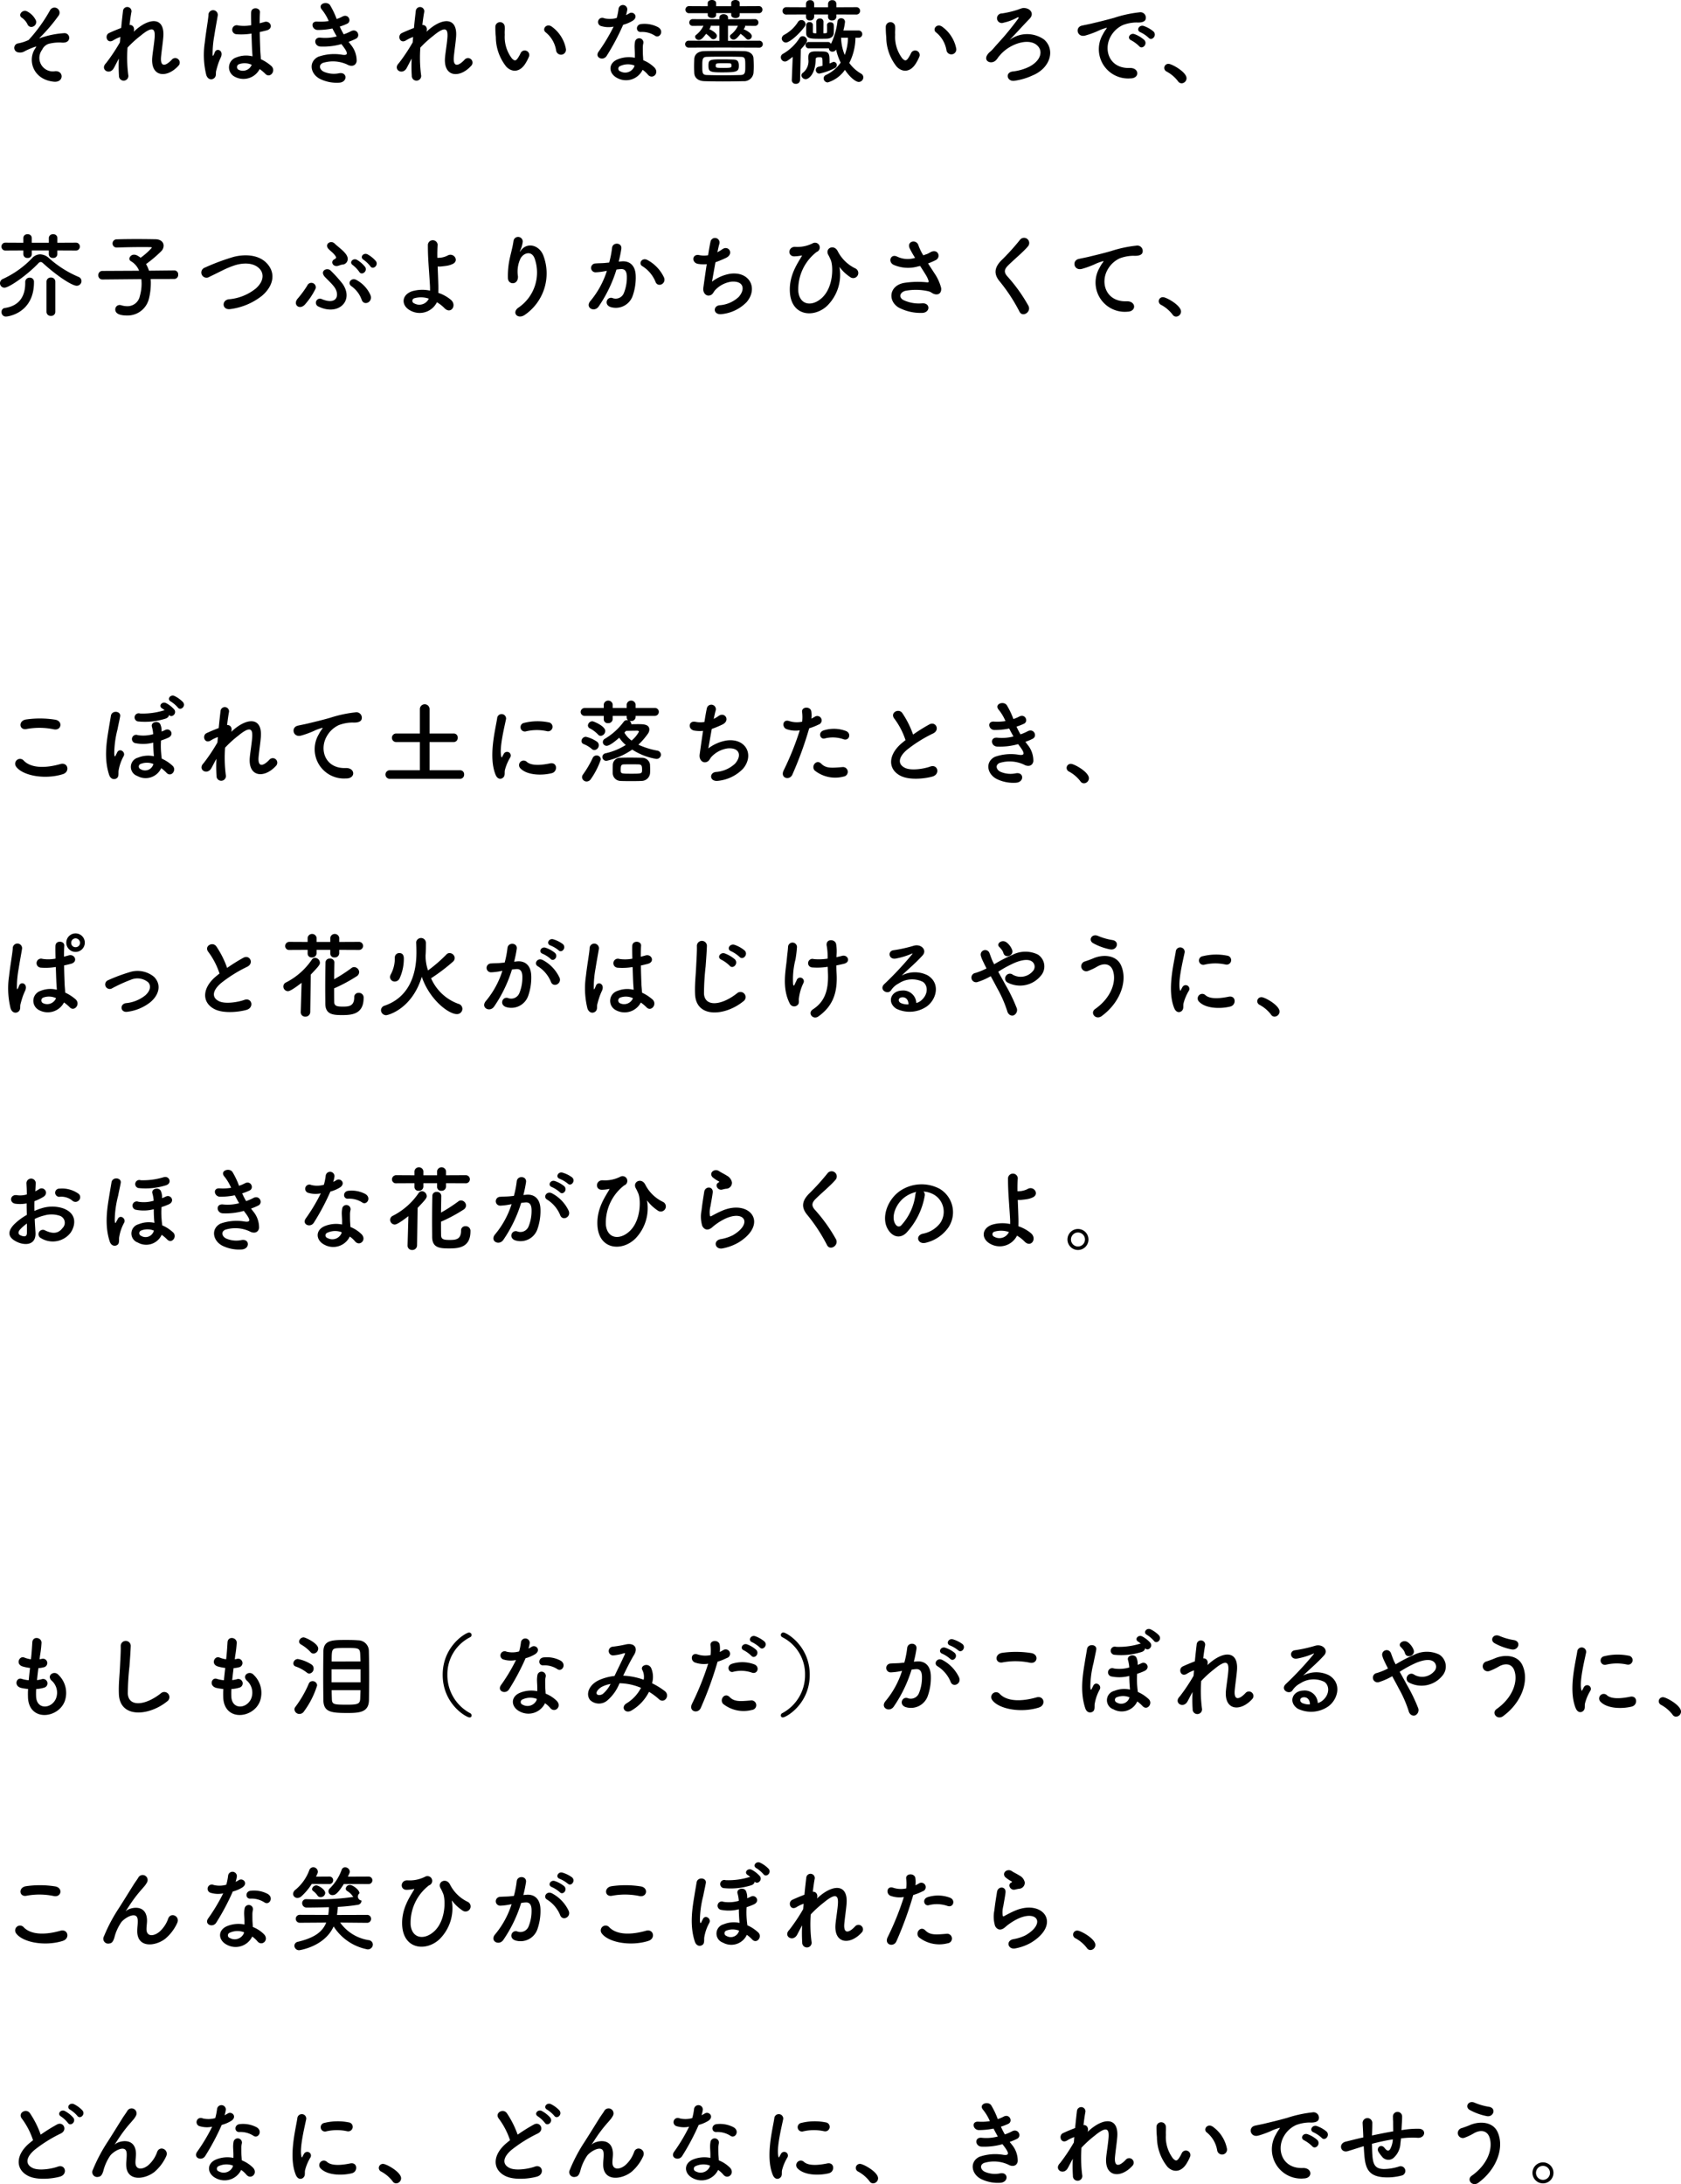 <svg xmlns="http://www.w3.org/2000/svg" width="273.84" height="355.682" viewBox="0 0 273.84 355.682"><path d="M6.315,4.855a.774.774,0,0,0,.42-.975,3.162,3.162,0,0,0-1.32-1.41c-.825-.54-1.695.525-.96.975a2.7,2.7,0,0,1,.93,1.11A.669.669,0,0,0,6.315,4.855Zm3.345,9c1.65.165,1.65-1.8.21-1.71a2.194,2.194,0,0,1-2.115-3.5,1.749,1.749,0,0,1,1.32-1.02,6.967,6.967,0,0,1,1.74-.15c.75.09,1.125-.135,1.26-.42a.756.756,0,0,0-.765-1.1,13.881,13.881,0,0,0-3.33.615,3.078,3.078,0,0,0-.495.165c-.06.03-.27.09-.105-.06a28.032,28.032,0,0,0,3.045-3.57.825.825,0,1,0-1.41-.84A25.633,25.633,0,0,1,5.55,7.06a6.772,6.772,0,0,1-1.725.555.74.74,0,0,0-.165,1.41A1.466,1.466,0,0,0,4.965,8.86a13.663,13.663,0,0,1,1.59-.675c.315-.1.27-.045.06.27C5.34,10.33,6.24,13.51,9.66,13.855ZM20.25,10.1a23.521,23.521,0,0,0,.015,2.775.767.767,0,1,0,1.515-.12,22.029,22.029,0,0,1-.12-4.455,18.032,18.032,0,0,1,2.145-1.95c2.1-1.74,2.325-.93,2.28.135-.045.9-.315,2.52-.39,3.315-.345,3.315,2.34,3.555,4.245,1.47a.734.734,0,1,0-1.08-.99c-1.005,1.065-1.89,1.245-1.74-.465.075-.855.315-2.445.375-3.345.195-2.985-1.98-3.12-4.305-1.215-.165.135-.345.3-.525.465.225-.7-.195-1.155-.675-1.1.1-.87.21-1.62.315-2.16a.694.694,0,0,0-1.38-.15c-.075.66-.195,1.665-.3,2.79-.7.27-1.425.57-1.965.825-.81.375-.345,1.845.69,1.185a5.554,5.554,0,0,1,1.14-.54c-.03.3-.045.585-.075.885A29.45,29.45,0,0,1,18.18,10.81a1.226,1.226,0,0,0-.12.135c-.825.975.69,1.89,1.365.7C19.665,11.215,19.935,10.645,20.25,10.1Zm22.935,1.7a6.909,6.909,0,0,1,.93.78c.75.8,1.815-.51.96-1.29a7.162,7.162,0,0,0-1.695-1.1c-.015-.48-.075-.975-.09-1.35-.03-.735-.075-1.9-.09-3.075.36-.075.72-.165,1.08-.255,1.29-.315.645-1.68-.33-1.38-.24.075-.51.135-.765.21,0-.735.015-1.365.045-1.785.06-.81-1.41-.945-1.44.03-.015.465,0,1.23.015,2.07A6.3,6.3,0,0,1,39.69,4.7a.734.734,0,1,0-.3,1.425,10.307,10.307,0,0,0,2.46-.105c.045,1.185.075,2.34.12,2.955.015.285.045.51.045.75a4.265,4.265,0,0,0-2.64.18,1.7,1.7,0,0,0-.225,3.15A2.979,2.979,0,0,0,43.185,11.8Zm-7.38,1.455c.375-.36.18-.78.3-1.2.06-.24.15-.57.27-.945a9.178,9.178,0,0,1,.465-1.185c.54-1.125-.6-1.635-.945-.915-.03.075-.135.345-.18.435-.15.3-.165.255-.195-.015A16.7,16.7,0,0,1,35.805,6.3c.195-1.275.45-2.58.555-3.255a.76.76,0,1,0-1.515-.03c-.075.975-.4,2.655-.6,4.47a13.569,13.569,0,0,0,.24,5.265C34.74,13.555,35.415,13.615,35.805,13.255Zm6.09-2.16a1.557,1.557,0,0,1-2.175.8.5.5,0,0,1,.09-.885,2.707,2.707,0,0,1,2.07.09ZM57.675,7.36a9.457,9.457,0,0,0,1.185-.5c.84-.42.195-1.8-.855-1.2a7.859,7.859,0,0,1-1.125.48,12.441,12.441,0,0,1-.645-1.26,9.6,9.6,0,0,0,1.2-.465c.8-.375.225-1.695-.765-1.17a5.749,5.749,0,0,1-.945.4,12.945,12.945,0,0,0-1.08-2.265c-.54-.735-2.13-.165-1.29.78a7.743,7.743,0,0,1,1.08,1.815,8.321,8.321,0,0,1-1.86.09c-1.2-.09-.9,1.365.075,1.365a11.781,11.781,0,0,0,2.385-.24c.24.465.48.9.705,1.29a7.306,7.306,0,0,1-2.58.21c-1.275-.165-1.14,1.365-.1,1.44a10.819,10.819,0,0,0,3.45-.4c.1.165.225.3.33.45.87,1.17.63,1.4-.18,1.29a7.828,7.828,0,0,0-3.945.33c-1.68.855-1.26,2.955.51,3.7a6.184,6.184,0,0,0,2.97.51c1.35-.12,1.26-1.785-.075-1.53a4.141,4.141,0,0,1-2.43-.225c-.69-.285-1.005-1.08-.225-1.455a5.525,5.525,0,0,1,3.975.255c.675.39,1.4.255,1.545-.525A4.064,4.064,0,0,0,58.005,7.8C57.9,7.645,57.78,7.51,57.675,7.36ZM67.95,10.1a23.522,23.522,0,0,0,.015,2.775.767.767,0,1,0,1.515-.12,22.029,22.029,0,0,1-.12-4.455A18.032,18.032,0,0,1,71.5,6.355c2.1-1.74,2.325-.93,2.28.135-.045.9-.315,2.52-.39,3.315-.345,3.315,2.34,3.555,4.245,1.47a.734.734,0,1,0-1.08-.99c-1,1.065-1.89,1.245-1.74-.465.075-.855.315-2.445.375-3.345.195-2.985-1.98-3.12-4.305-1.215-.165.135-.345.3-.525.465.225-.7-.195-1.155-.675-1.1.105-.87.21-1.62.315-2.16a.694.694,0,0,0-1.38-.15c-.075.66-.195,1.665-.3,2.79-.705.27-1.425.57-1.965.825-.81.375-.345,1.845.69,1.185a5.554,5.554,0,0,1,1.14-.54c-.03.3-.045.585-.075.885A29.449,29.449,0,0,1,65.88,10.81a1.227,1.227,0,0,0-.12.135c-.825.975.69,1.89,1.365.7C67.365,11.215,67.635,10.645,67.95,10.1Zm25.1-1.71a5.754,5.754,0,0,0-2.25-3.48c-.9-.675-1.71.435-.99.93a4.733,4.733,0,0,1,1.665,2.91A.808.808,0,1,0,93.045,8.4ZM86.49,10.87a6.862,6.862,0,0,0,.585-1.155.737.737,0,0,0-1.365-.54,5.9,5.9,0,0,1-.5.885c-.33.45-.525.4-.915.03a5.766,5.766,0,0,1-1.185-3.87c-.03-.69.03-.72,0-1.305a.765.765,0,1,0-1.53.015A14.941,14.941,0,0,0,81.66,6.6a7.739,7.739,0,0,0,1.695,4.8C84.195,12.3,85.53,12.43,86.49,10.87Zm21.12-4.485c.735.465,1.515-.78.5-1.395a4.744,4.744,0,0,0-2.76-.525c-.96.09-.9,1.335-.075,1.29A3.855,3.855,0,0,1,107.61,6.385Zm-6.765-1.5a29.275,29.275,0,0,1-2.46,4.095c-.66.975.78,1.56,1.335.66A37.9,37.9,0,0,0,102.4,4.585a5.73,5.73,0,0,0,1.605-.69c.96-.69.015-1.62-.66-1.14a4.653,4.653,0,0,1-.48.255,5.044,5.044,0,0,0,.21-.915.718.718,0,0,0-1.425-.135,9.672,9.672,0,0,1-.3,1.515A4,4,0,0,1,99.3,3.52a.687.687,0,1,0-.435,1.29A4.1,4.1,0,0,0,100.845,4.885Zm4.725,7.035a4.344,4.344,0,0,1,.855.78c.72.87,1.935-.195,1.08-1.14a5.442,5.442,0,0,0-1.83-1.2c-.015-.33-.045-.645-.06-.93C105.6,9,105.6,8.62,105.6,8.275a2.992,2.992,0,0,1,.09-.7.689.689,0,0,0-1.35-.27,4.474,4.474,0,0,0-.075,1.005c.015.375.045.75.045,1.125v.525a4.9,4.9,0,0,0-2.88.285c-1.545.69-1.38,2.31.015,3.015A3,3,0,0,0,105.57,11.92Zm-1.335-.7c-.015.045,0,.1-.015.15a1.619,1.619,0,0,1-2.28.8.455.455,0,0,1-.015-.87A3.008,3.008,0,0,1,104.235,11.215ZM124.5,2.7a.558.558,0,0,0,.585-.585.554.554,0,0,0-.585-.57l-3.12.015v-.5c0-.345-.345-.51-.69-.51s-.69.165-.69.51v.5h-2.46v-.5c0-.345-.345-.51-.675-.51-.345,0-.69.165-.69.51v.5l-3-.015a.58.58,0,1,0,0,1.155h3V2.98c0,.33.36.495.705.495s.66-.15.66-.495v-.3H120v.315c0,.33.36.495.72.495.33,0,.66-.15.66-.495V2.7Zm.03,5.61a.565.565,0,1,0,0-1.125l-5.055.015V4.75h1.62a3.806,3.806,0,0,1-1.14,1.425.391.391,0,0,0-.165.315A.6.6,0,0,0,120.4,7c.24,0,.51-.15,1.125-.945a5.391,5.391,0,0,1,.9.78.473.473,0,0,0,.36.165.577.577,0,0,0,.57-.555c0-.585-1.26-1.11-1.32-1.125.24-.375.24-.465.24-.48s-.015-.06-.015-.09l1.575.015a.55.55,0,1,0,0-1.095l-4.35.015V3.43c0-.375-.36-.57-.72-.57s-.69.18-.69.57v.255l-4.305-.015a.55.55,0,1,0,0,1.095l1.71-.015a4.18,4.18,0,0,1-1.2,1.485.372.372,0,0,0-.165.315.608.608,0,0,0,.615.51c.315,0,.6-.225,1.185-1.005a5.487,5.487,0,0,1,.81.72.481.481,0,0,0,.375.165.587.587,0,0,0,.57-.555c0-.435-.87-.93-1.23-1.08a1.278,1.278,0,0,0,.225-.5V4.75h1.41V7.2L113.1,7.18a.564.564,0,1,0,0,1.125l5.73-.015Zm-8.91.57c-1.17.015-1.605.66-1.635,1.26-.015.4-.03.825-.03,1.26,0,.36.015.72.03,1.065.045.735.6,1.275,1.665,1.305.99.03,1.965.045,2.955.045,1.11,0,2.22-.015,3.39-.045a1.535,1.535,0,0,0,1.635-1.32c.03-.375.045-.735.045-1.095,0-.42-.015-.855-.045-1.32-.03-.63-.585-1.14-1.56-1.155-1.14-.03-2.22-.03-3.27-.03S116.7,8.845,115.62,8.875Zm5.985,3.885c-1.035.03-1.965.045-2.865.045-.915,0-1.8-.015-2.745-.045-.69-.03-.705-.36-.705-1.455,0-1.02,0-1.47.69-1.5.87-.03,1.8-.03,2.76-.03s1.9,0,2.835.03c.7.015.72.27.72,1.455C122.3,12.31,122.28,12.73,121.605,12.76Zm-.36-1.5c0-.915-.375-1.005-1.05-1.02-.435-.015-.945-.03-1.455-.03-2.235,0-2.445.03-2.445,1.02,0,1.005.24,1.1,2.31,1.1C120.9,12.325,121.245,12.22,121.245,11.26Zm-1.2-.045c0,.345-.03.39-1.305.39-1.11,0-1.26-.015-1.26-.315,0-.435,0-.45,1.29-.45.33,0,.66,0,.945.015C119.925,10.855,120.045,10.915,120.045,11.215ZM140.4,2.92a.6.6,0,1,0,0-1.2l-3.27.015V1.15a.6.6,0,0,0-.66-.57.62.62,0,0,0-.69.57v.585h-2.265V1.15a.6.6,0,0,0-.66-.57.615.615,0,0,0-.675.57v.585l-3.165-.015a.619.619,0,0,0-.66.615.589.589,0,0,0,.66.585l3.165-.015V3.34a.575.575,0,0,0,.645.54.622.622,0,0,0,.69-.585v-.39h2.265V3.34a.575.575,0,0,0,.645.54.635.635,0,0,0,.705-.585v-.39Zm-5.385,3.045.015-1.89a.525.525,0,0,0-.585-.51.533.533,0,0,0-.585.51l.015,1.89h-.315c-.255-.015-.255-.045-.255-.48V4.6a.479.479,0,0,0-.525-.45.514.514,0,0,0-.57.465v1.35c.03.885.765.9,2.205.9.435,0,.885,0,1.17-.015.69-.03,1.1-.39,1.125-.915.015-.18.015-.63.015-.96,0-.375,0-.795-.585-.795a.484.484,0,0,0-.54.45v.03a5.84,5.84,0,0,1,.015.585,5.5,5.5,0,0,1-.015.57c0,.06-.045.15-.3.15Zm5.7.735a.594.594,0,1,0,0-1.185H138.27a8.093,8.093,0,0,0,.27-1.41.6.6,0,0,0-.63-.585.564.564,0,0,0-.6.525,11.39,11.39,0,0,1-1.065,3.66.506.506,0,0,0-.495-.315h-3.075a.52.52,0,1,0,0,1.035h3.075a.562.562,0,0,0,.165-.015v.045a.543.543,0,0,0,.585.51.672.672,0,0,0,.585-.345V8.6a9.108,9.108,0,0,0,.75,2.145,6.047,6.047,0,0,1-2.415,2.025.582.582,0,0,0-.36.54.669.669,0,0,0,.675.66,5.256,5.256,0,0,0,2.79-2.04c.795,1.185,1.74,1.965,2.265,1.965a.759.759,0,0,0,.735-.75.705.705,0,0,0-.39-.615,6.162,6.162,0,0,1-1.9-1.725,9.226,9.226,0,0,0,1.005-4.11Zm-8.76-1.8a.661.661,0,0,0-.54-1.08.637.637,0,0,0-.54.315A5.956,5.956,0,0,1,128.67,6.2a.74.74,0,0,0-.435.63.677.677,0,0,0,.675.645C129.45,7.48,130.9,6.31,131.955,4.9Zm2.925,6.36c-.24.06-.45.12-.66.165a.522.522,0,0,0-.435.525.572.572,0,0,0,.57.585,9.665,9.665,0,0,0,2.505-.885.543.543,0,0,0,.345-.51.51.51,0,0,0-.48-.51.475.475,0,0,0-.24.06,4.32,4.32,0,0,1-.465.195c0-1.485,0-1.92-1.05-1.95-.345-.015-1.08-.015-1.305-.015-.825.015-1.1.285-1.1.93v.33a2.4,2.4,0,0,1-.855,2.2.55.55,0,0,0-.27.45.7.7,0,0,0,.705.615c.42,0,1.56-.72,1.62-3.225,0-.27.12-.345.66-.345C134.88,9.88,134.88,9.88,134.88,11.26Zm-5.01,2.325v.03a.6.6,0,0,0,.66.585.633.633,0,0,0,.69-.6l.12-5.025c1.005-1.05,1.02-1.35,1.02-1.44a.735.735,0,0,0-.72-.69.589.589,0,0,0-.51.3,7.786,7.786,0,0,1-2.685,2.565.637.637,0,0,0-.36.57.692.692,0,0,0,.66.69c.285,0,.525-.18,1.275-.765ZM139.02,6.7a8.09,8.09,0,0,1-.525,2.8,7.625,7.625,0,0,1-.585-2.64c0-.045-.015-.09-.015-.12l.015-.045Zm17.625,1.7a5.754,5.754,0,0,0-2.25-3.48c-.9-.675-1.71.435-.99.93a4.733,4.733,0,0,1,1.665,2.91A.808.808,0,1,0,156.645,8.4ZM150.09,10.87a6.863,6.863,0,0,0,.585-1.155.737.737,0,0,0-1.365-.54,5.9,5.9,0,0,1-.5.885c-.33.45-.525.4-.915.03a5.766,5.766,0,0,1-1.185-3.87c-.03-.69.03-.72,0-1.305a.765.765,0,1,0-1.53.015A14.942,14.942,0,0,0,145.26,6.6a7.739,7.739,0,0,0,1.695,4.8C147.8,12.3,149.13,12.43,150.09,10.87Zm15.255-3.81c.93-.945,2.25-2.415,3.255-3.45.78-.8.18-1.59-.63-1.725-.42-.075-.495-.045-1.32.255a16.067,16.067,0,0,1-2.535.6.781.781,0,1,0,.27,1.5,8.016,8.016,0,0,0,2.25-.855c.135-.075.255.015.135.18-.555.765-1.635,2.145-2.4,3.015s-.9.99-1.6,1.8c-.57.66-.66.585-.96.975-.9,1.185.66,1.815,1.4.915.375-.45.09-.18.615-.78,1.635-1.89,4.965-2.955,6.24-1.305.705.915.24,2.325-1.53,3.24a8.184,8.184,0,0,1-2.685.765c-1.29.18-.915,1.68.285,1.515a10.254,10.254,0,0,0,2.955-.87c2.94-1.215,3.735-4.215,1.875-5.85A4.775,4.775,0,0,0,165.345,7.06Zm22.65-.36c.54.6,1.425-.39.795-1.02a4.977,4.977,0,0,0-1.59-.9c-.735-.24-1.32.72-.51,1.035A5.266,5.266,0,0,1,187.995,6.7ZM186.45,8.065c.525.615,1.455-.345.84-1.005a4.9,4.9,0,0,0-1.575-.945c-.735-.27-1.335.66-.54,1.005A5.743,5.743,0,0,1,186.45,8.065Zm-1.44,5.25c1.59.015,1.485-1.755-.09-1.695-3.36.12-4.365-3.03-3.045-5.235A4.365,4.365,0,0,1,183.81,4.63a6.358,6.358,0,0,1,2.22-.42c1.05.06,1.38-.24,1.47-.495a.885.885,0,0,0-1.02-1.155,20.07,20.07,0,0,0-4.08.885c-1.53.435-2.85.735-3.585.915-.48.12-1.35.285-1.665.36-1.2.255-.795,1.98.525,1.62a14.23,14.23,0,0,0,1.35-.45c1.02-.39.765-.39,1.89-.75.285-.09.36-.105.12.21a5.184,5.184,0,0,0-.48.78A4.766,4.766,0,0,0,185.01,13.315Zm8.355.8a.829.829,0,0,0,.81-.825c0-1.02-2.4-2.34-2.925-2.34a.667.667,0,0,0-.705.66.675.675,0,0,0,.4.6,5.725,5.725,0,0,1,1.845,1.575A.683.683,0,0,0,193.365,14.11ZM13.23,41.355a.634.634,0,0,0,.66-.645.625.625,0,0,0-.66-.645l-3,.015v-.8a.622.622,0,0,0-.69-.585.635.635,0,0,0-.7.585v.8H6.06v-.8a.616.616,0,0,0-.675-.585.627.627,0,0,0-.7.585v.8l-2.9-.015a.625.625,0,0,0-.66.645.634.634,0,0,0,.66.645l2.9-.015v.615a.624.624,0,0,0,.69.6.624.624,0,0,0,.69-.6V41.34H8.835v.615a.629.629,0,0,0,.7.6.624.624,0,0,0,.69-.6V41.34Zm.93,4.965a.742.742,0,0,0-.51-.69,17.379,17.379,0,0,1-4.755-3.015,2.247,2.247,0,0,0-1.47-.645,1.8,1.8,0,0,0-1.335.645A15.548,15.548,0,0,1,1.395,45.96a.76.76,0,0,0-.51.705.723.723,0,0,0,.72.735c.765,0,3.645-2.01,5.505-3.945a.591.591,0,0,1,.4-.24c.135,0,.255.075.435.24,2.34,2.13,4.71,3.63,5.43,3.63A.771.771,0,0,0,14.16,46.32Zm-5.7,5.01a.661.661,0,0,0,.72.66.661.661,0,0,0,.72-.66V46.41a.669.669,0,0,0-.72-.66.669.669,0,0,0-.72.66ZM1.83,52.1c.54,0,4.59-.675,4.59-5.6v-.045a.66.66,0,0,0-.69-.69.7.7,0,0,0-.735.705v.195c0,1.95-.825,3.7-3.375,4.05a.608.608,0,0,0-.48.645A.688.688,0,0,0,1.83,52.1Zm27.45-6.12a.65.65,0,0,0,.63-.7.626.626,0,0,0-.615-.69H29.28l-4.125.045a5.105,5.105,0,0,0-.48-1.08A20.556,20.556,0,0,0,27.18,41.43a1.28,1.28,0,0,0,.36-.87c0-.54-.42-1.035-1.335-1.05-.84-.015-1.95-.03-3.075-.03s-2.28.015-3.21.045a.669.669,0,0,0-.7.675.654.654,0,0,0,.69.66h.03c1.29-.045,2.82-.075,4.125-.075.465,0,.915,0,1.3.015.18,0,.255.03.255.09a10.733,10.733,0,0,1-1.83,1.635,3.71,3.71,0,0,0-.63-.405,1.045,1.045,0,0,0-.405-.09.754.754,0,0,0-.8.645.5.5,0,0,0,.3.435,3.123,3.123,0,0,1,1.29,1.53l-5.955.03a.664.664,0,0,0-.69.705.656.656,0,0,0,.675.69h.015l6.315-.06a6.175,6.175,0,0,1,.045.765,7.362,7.362,0,0,1-.285,1.995,2.05,2.05,0,0,1-2.055,1.65,3.262,3.262,0,0,1-.96-.15,1.019,1.019,0,0,0-.285-.045.71.71,0,0,0-.7.735c0,.495.42.975,1.92.975a3.582,3.582,0,0,0,3.57-2.775,10.5,10.5,0,0,0,.3-2.415,6.025,6.025,0,0,0-.03-.75Zm14.22,2.79c1.845-1.53,2.445-3.675.825-5.37-1.38-1.44-3.66-1.455-5.37-1.02A35.368,35.368,0,0,0,34.26,44.13a.843.843,0,1,0,.735,1.5c.735-.345,1.41-.69,2.085-1.02a14.58,14.58,0,0,1,2.145-.885c1.35-.4,3.045-.435,4.005.66.69.8.6,2.025-.675,3.15a8.065,8.065,0,0,1-4.41,1.755c-1.2.165-1.1,1.815.3,1.59A10.422,10.422,0,0,0,43.5,48.765Zm18.615-5.7a4.875,4.875,0,0,0-1.35-1.095c-.66-.345-1.35.465-.645.885a5.21,5.21,0,0,1,1.095,1.05C61.62,44.55,62.61,43.77,62.115,43.065Zm-1.755.945a4.892,4.892,0,0,0-1.305-1.14c-.645-.375-1.38.405-.69.855a5.18,5.18,0,0,1,1.05,1.1C59.805,45.48,60.825,44.73,60.36,44.01Zm-3.72-.375a.909.909,0,0,0,.885-1.005c-.045-.87-1.5-1.8-2.115-2.415s-1.635.045-1.095.765c.285.375.915.75,1.245,1.305.135.21.09.33-.225.495-.66.36-.225,1.26.585,1.065C56.16,43.785,56.445,43.665,56.64,43.635Zm4.575,4.92a5.224,5.224,0,0,0-2.235-2.4c-.84-.495-1.6.48-.84,1.005a4.55,4.55,0,0,1,1.665,2.205C60.165,50.445,61.725,49.74,61.215,48.555Zm-4.59-1.875a22.235,22.235,0,0,0-1.875-2.07c-.555-.57-1.815.015-.975.99.33.375,1.2,1.155,1.6,1.725.855,1.2.48,2.97-2.055,1.935a.665.665,0,1,0-.57,1.2C56.055,52.08,58.665,49.455,56.625,46.68Zm-6.015,3.4a11.715,11.715,0,0,0,1.68-2.52.722.722,0,0,0-1.35-.51,16.884,16.884,0,0,1-1.515,2.07C48.48,50.145,49.695,51.165,50.61,50.085Zm21.45-.315a5.852,5.852,0,0,1,1.215.945c1.035,1.1,2.115-.435,1.05-1.35a6.356,6.356,0,0,0-2.04-1.125c.015-.525.015-1.065,0-1.425-.03-1.095-.075-2.025-.1-2.865a3.213,3.213,0,0,0,.66-.015c.255-.03.585-.06.915-.12A3.339,3.339,0,0,0,74.7,43.5c1.02-.57.045-1.875-.9-1.335a3.344,3.344,0,0,1-1.11.345c-.15.015-.36.03-.555.03-.015-.735,0-1.425.045-2.16a.8.8,0,0,0-1.59,0c-.015,2.145.15,3.57.33,6.57a9.3,9.3,0,0,1,.015.93A5.939,5.939,0,0,0,67.95,48c-1.725.645-1.695,2.325-.255,3.1A3.137,3.137,0,0,0,72.06,49.77Zm-1.32-.585a1.7,1.7,0,0,1-2.385.765.432.432,0,0,1,.015-.825A3.9,3.9,0,0,1,70.74,49.185ZM86.445,51.78a8.192,8.192,0,0,0,2.97-9.57c-.615-1.695-2.565-2.31-3.66-.9-.15.2-.3.39-.105-.015a4.5,4.5,0,0,0,.39-1.395.755.755,0,0,0-1.5-.135c-.12.915-.4,1.9-.57,2.67a13.341,13.341,0,0,0-.345,3.465c.09,1.08,1.71,1.095,1.635-.36a4.961,4.961,0,0,1,.39-2.835c.435-.93,1.86-1.485,2.355.015a6.908,6.908,0,0,1-2.61,7.89C84.135,51.435,85.23,52.68,86.445,51.78Zm22.62-6.015a6.218,6.218,0,0,0-2.67-2.85c-.93-.54-1.59.585-.855.99a5.386,5.386,0,0,1,2.145,2.58C108.09,47.415,109.44,46.755,109.065,45.765Zm-7.395-2.61a19.763,19.763,0,0,0,.435-2.115c.12-1.005-1.41-1.1-1.515-.12a16.013,16.013,0,0,1-.465,2.385l-.75.075c-.54.045-1.005.03-1.47.075a.721.721,0,1,0,.045,1.44,10.177,10.177,0,0,0,1.62-.21l.18-.03a14.473,14.473,0,0,1-2.655,4.875c-.975,1.1.585,1.965,1.305.945a22.1,22.1,0,0,0,2.91-6.03c.24-.03.465-.06.69-.075.69-.06,1,.375,1,1.29a6.7,6.7,0,0,1-.48,2.6,1.433,1.433,0,0,1-1.9.81c-.915-.225-1.395,1.155-.21,1.5a2.908,2.908,0,0,0,3.525-1.8,8.934,8.934,0,0,0,.51-3.345c-.06-1.68-1.02-2.415-2.28-2.31Zm15.765.105a17.3,17.3,0,0,0,1.695-.705c1.395-.645.45-2.145-.585-1.41a6.221,6.221,0,0,1-.795.48c.12-.555.225-1.05.33-1.4a.742.742,0,1,0-1.44-.36c-.105.465-.255,1.29-.4,2.25a3.767,3.767,0,0,1-1.425-.015c-1.2-.27-1.32,1.245-.21,1.425a5.616,5.616,0,0,0,1.41.045c-.225,1.47-.435,3-.555,3.855-.105.765.4,1.41,1.065,1.23.51-.135.585-.57.855-.855a4.492,4.492,0,0,1,2.64-1.38c2.04-.165,2.295,1.26,1.2,2.49a5.065,5.065,0,0,1-3.12,1.35c-1.125.135-1.05,1.635.39,1.44a6.612,6.612,0,0,0,4.035-1.965c1.89-2.25.465-5.025-2.685-4.605a6.737,6.737,0,0,0-2.97,1.29C116.97,45.9,117.195,44.58,117.435,43.26Zm18.285,7a7.1,7.1,0,0,0,1.935-6.1c-.045-.15,0-.12.09,0a6.841,6.841,0,0,0,1.62,1.5.827.827,0,1,0,.9-1.38,6.236,6.236,0,0,1-2.91-2.82c-.63-1.23-2.145-.45-1.53.615.15.255.3.615.39.81.42.96.48,4.395-1.425,6.165-1.56,1.455-3.6,1.26-3.855-1.005a7.672,7.672,0,0,1,2.985-6.465.777.777,0,1,0-.66-1.4,5.546,5.546,0,0,1-2.85.57c-1.185-.03-1.26,1.605-.075,1.545a6.3,6.3,0,0,0,1.125-.135c.12-.03.045.09-.015.18-.57,1.02-2.025,3-1.89,5.7C129.75,52.125,133.59,52.38,135.72,50.265Zm16.35-6.81a11.544,11.544,0,0,0,1.245-.54c.915-.465.39-1.92-.825-1.305a5.031,5.031,0,0,1-.555.3c-.225.075-.435.15-.645.225a8.635,8.635,0,0,1-.78-1.6c-.3-1.08-1.98-.735-1.425.48a15.148,15.148,0,0,0,.87,1.53,3.945,3.945,0,0,1-2.91-.195c-1.08-.525-1.545.84-.615,1.32a5.888,5.888,0,0,0,4.065.255,2.438,2.438,0,0,0,.285-.06c.36.57.72,1.11.99,1.575a3.727,3.727,0,0,1,.375.84c.06.195,0,.27-.225.255a14.539,14.539,0,0,0-3.81.1c-2.4.48-2.61,2.91-.855,3.99a7.615,7.615,0,0,0,3.75.885c1.425.045,1.515-1.62.135-1.56a5.927,5.927,0,0,1-3.105-.54c-.795-.465-.54-1.23.3-1.485a9.1,9.1,0,0,1,3.705.045,1.678,1.678,0,0,1,.615.255c.78.54,1.665.285,1.545-.78a7.66,7.66,0,0,0-1.11-2.415C152.775,44.535,152.415,43.995,152.07,43.455Zm16.365,6.93a25.936,25.936,0,0,0-3.51-4.89c-.495-.615-.465-1.065.18-1.71.93-.93,2.52-2.235,3.27-3.15a.84.84,0,1,0-1.335-1.02,36.851,36.851,0,0,1-3.075,3.39c-1.17,1.215-1.17,2.28-.18,3.435a27.663,27.663,0,0,1,3.18,4.875C167.445,52.275,168.9,51.39,168.435,50.385Zm16.05.93c1.59.015,1.5-1.755-.075-1.695-3.36.12-4.365-3.03-3.045-5.235a4.323,4.323,0,0,1,1.92-1.755,6.447,6.447,0,0,1,2.235-.42c1.05.06,1.38-.24,1.47-.495a.885.885,0,0,0-1.02-1.155,20.2,20.2,0,0,0-4.1.885c-1.53.435-2.835.735-3.57.915-.48.12-1.35.285-1.665.36-1.2.255-.81,1.98.51,1.62a14.23,14.23,0,0,0,1.35-.45c1.02-.39.765-.39,1.89-.75.285-.09.36-.1.12.21a5.184,5.184,0,0,0-.48.78A4.766,4.766,0,0,0,184.485,51.315Zm7.98.8a.829.829,0,0,0,.81-.825c0-1.02-2.4-2.34-2.925-2.34a.667.667,0,0,0-.705.66.675.675,0,0,0,.4.6A5.725,5.725,0,0,1,191.9,51.78.683.683,0,0,0,192.465,52.11ZM9.645,119.32c1.215.255,1.545-1.29.285-1.56a15.925,15.925,0,0,0-4.785-.045c-1.335.2-1.14,1.785.045,1.56A11.4,11.4,0,0,1,9.645,119.32Zm1.47,7.305c1.215-.375.855-2-.39-1.65-2.265.645-4.695.75-5.97-.555a.791.791,0,0,0-1.245.975C4.545,126.85,8.145,127.555,11.115,126.625ZM30.7,114.9a4.85,4.85,0,0,0-1.38-1.005c-.66-.315-1.32.525-.6.9a5.362,5.362,0,0,1,1.125.96C30.285,116.365,31.23,115.555,30.7,114.9Zm-2.28,2.07c.42.555,1.335-.21.855-.87a4.64,4.64,0,0,0-1.335-1.05c-.645-.33-1.335.465-.63.87a2.745,2.745,0,0,1,.405.315.583.583,0,0,0-.225.03,11.614,11.614,0,0,1-3.8.48.669.669,0,1,0-.345,1.29,11.106,11.106,0,0,0,4.4-.42C28.2,117.49,28.4,117.235,28.425,116.965Zm-1.275,8.67a6,6,0,0,1,.87.765c.765.795,1.71-.465.99-1.14a6.267,6.267,0,0,0-1.77-1.17c-.03-.285-.075-.57-.09-.825a12.876,12.876,0,0,1-.03-2.13,10.748,10.748,0,0,0,1.14-.435c1.125-.48.375-1.695-.465-1.275a5.644,5.644,0,0,1-.585.255,2.534,2.534,0,0,0-.18-1.125c-.255-.705-1.545-.5-1.41.285a5.8,5.8,0,0,1,.225,1.26,5.751,5.751,0,0,1-2.5.165.687.687,0,1,0-.465,1.29,6.464,6.464,0,0,0,2.97-.075c0,.63.03,1.155.09,1.935a1.913,1.913,0,0,1,.015.285,4.382,4.382,0,0,0-2.58.225,1.561,1.561,0,0,0-.12,2.985A2.792,2.792,0,0,0,27.15,125.635Zm-7.155,1.575c.27-.27.165-.84.21-1.14a7.283,7.283,0,0,1,.825-2.385c.375-.675-.69-1.44-1.08-.555-.075.18-.12.225-.165.33-.195.45-.24.285-.285-.165a16.313,16.313,0,0,1,.54-4c.135-.735.315-1.47.42-2.085.165-.885-1.35-1.05-1.5-.105-.12.735-.24,1.38-.36,2.145-.3,1.86-.84,4.755.075,7.5C18.945,127.54,19.635,127.555,19.995,127.21Zm5.85-2.13a1.4,1.4,0,0,1-2.055.72.453.453,0,0,1,.03-.855,2.779,2.779,0,0,1,2.055.015Zm10.3-.975a23.52,23.52,0,0,0,.015,2.775.767.767,0,1,0,1.515-.12,22.029,22.029,0,0,1-.12-4.455,18.033,18.033,0,0,1,2.145-1.95c2.1-1.74,2.325-.93,2.28.135-.045.9-.315,2.52-.39,3.315-.345,3.315,2.34,3.555,4.245,1.47a.734.734,0,1,0-1.08-.99c-1.005,1.065-1.89,1.245-1.74-.465.075-.855.315-2.445.375-3.345.195-2.985-1.98-3.12-4.305-1.215-.165.135-.345.3-.525.465.225-.705-.195-1.155-.675-1.1.1-.87.21-1.62.315-2.16a.694.694,0,0,0-1.38-.15c-.075.66-.2,1.665-.3,2.79-.7.27-1.425.57-1.965.825-.81.375-.345,1.845.69,1.185a5.553,5.553,0,0,1,1.14-.54c-.03.3-.045.585-.075.885a29.448,29.448,0,0,1-2.235,3.345,1.226,1.226,0,0,0-.12.135c-.825.975.69,1.89,1.365.705C35.565,125.215,35.835,124.645,36.15,124.105Zm21.135,3.21c1.59.015,1.5-1.755-.075-1.695-3.36.12-4.365-3.03-3.045-5.235a4.323,4.323,0,0,1,1.92-1.755,6.447,6.447,0,0,1,2.235-.42c1.05.06,1.38-.24,1.47-.5a.885.885,0,0,0-1.02-1.155,20.2,20.2,0,0,0-4.1.885c-1.53.435-2.835.735-3.57.915-.48.12-1.35.285-1.665.36-1.2.255-.81,1.98.51,1.62a14.229,14.229,0,0,0,1.35-.45c1.02-.39.765-.39,1.89-.75.285-.09.36-.1.12.21a5.184,5.184,0,0,0-.48.78A4.766,4.766,0,0,0,57.285,127.315Zm18.57.06a.662.662,0,0,0,.645-.705.641.641,0,0,0-.645-.69H70.86v-4.59h3.945a.662.662,0,0,0,.645-.705.641.641,0,0,0-.645-.69H70.86v-4.02a.789.789,0,0,0-1.575,0V120H65.37a.7.7,0,0,0,0,1.395h3.915v4.59H64.32a.7.7,0,0,0,0,1.395ZM89.97,119.62a.734.734,0,1,0,.255-1.44,9.055,9.055,0,0,0-3.945.09.706.706,0,1,0,.21,1.4A7.6,7.6,0,0,1,89.97,119.62Zm.81,6.84c.99-.255.915-1.845-.3-1.59-1.17.24-2.97.48-3.78-.255a.743.743,0,0,0-1.065,1.035C86.715,126.82,89.175,126.865,90.78,126.46Zm-7.935.72c.375-.33.195-.795.285-1.2a7.563,7.563,0,0,1,.885-2.1.6.6,0,0,0-1.05-.585c-.06.105-.225.4-.255.48-.06.135-.12.18-.165-.015-.36-1.4.54-4.92.78-6.135a.729.729,0,1,0-1.455-.09c-.27,1.785-1.455,6.225-.255,9.18C81.915,127.45,82.47,127.51,82.845,127.18Zm24.675-10.05a.654.654,0,0,0,.69-.66.631.631,0,0,0-.69-.63h-3.09v-.585a.738.738,0,0,0-1.455,0v.585h-2.28v-.585a.738.738,0,0,0-1.455,0v.585H96.195a.672.672,0,0,0-.72.66.65.65,0,0,0,.72.63H99.24v.585a.624.624,0,0,0,.69.6.7.7,0,0,0,.765-.66v-.525h2.28v.255a.573.573,0,0,0,.24.465,1.013,1.013,0,0,0-.21-.03.631.631,0,0,0-.495.24,10.463,10.463,0,0,1-3.045,2.775.627.627,0,0,0-.375.57.615.615,0,0,0,.615.6c.585,0,1.8-1.095,2.055-1.32a5.648,5.648,0,0,0,1.065,1.185,10.516,10.516,0,0,1-3.27,1.35.625.625,0,0,0-.54.6.635.635,0,0,0,.675.63,11.911,11.911,0,0,0,4.185-1.83,10.262,10.262,0,0,0,3.9,1.515.711.711,0,0,0,.78-.675.7.7,0,0,0-.615-.675,12.908,12.908,0,0,1-3.06-.96,11.943,11.943,0,0,0,1.545-1.785,1.2,1.2,0,0,0,.24-.675c0-.855-.96-.885-1.74-.885-.39,0-.795,0-1.2.015v-.06a.615.615,0,0,0-.3-.495,1.313,1.313,0,0,0,.24.03.689.689,0,0,0,.765-.645v-.195Zm-8.775,3.255a.813.813,0,0,0,.735-.8c0-.795-1.89-1.575-2.1-1.575a.734.734,0,0,0-.72.675.535.535,0,0,0,.315.48,4.984,4.984,0,0,1,1.305.975A.6.6,0,0,0,98.745,120.385Zm3.15,7.335c.4.03,1.08.03,1.77.03.675,0,1.365,0,1.77-.03a1.387,1.387,0,0,0,1.35-1.305c.015-.225.015-.4.015-.555,0-.255-.015-.48-.03-.855a1.3,1.3,0,0,0-1.29-1.05c-.45-.015-1.26-.03-2.025-.03-.63,0-1.23.015-1.575.03a1.183,1.183,0,0,0-1.17,1.14c-.015.45-.015.66-.015.93v.4A1.294,1.294,0,0,0,101.895,127.72Zm-4.17-5.025a.787.787,0,0,0,.705-.795.7.7,0,0,0-.3-.57,5.26,5.26,0,0,0-1.8-.795.725.725,0,0,0-.72.69.527.527,0,0,0,.36.5,4.488,4.488,0,0,1,1.335.81A.626.626,0,0,0,97.725,122.695Zm-.6,4.74a12.44,12.44,0,0,0,1.635-3.21.659.659,0,0,0-.69-.645.669.669,0,0,0-.63.4,16.714,16.714,0,0,1-1.575,2.685.793.793,0,0,0-.165.45.744.744,0,0,0,.75.7A.833.833,0,0,0,97.125,127.435Zm6.645-6.285a4.169,4.169,0,0,1-1.17-1.29c.09-.09.18-.195.27-.285.645-.015,1.245-.03,1.845-.03.105,0,.255.06.255.165A4.9,4.9,0,0,1,103.77,121.15Zm1.71,4.74c0,.615-.015.66-1.62.66-1.86,0-1.86,0-1.86-.63,0-.6.06-.87.45-.885.225-.015.735-.015,1.245-.015s1.035,0,1.275.015C105.42,125.065,105.48,125.32,105.48,125.89Zm11.355-6.63a17.3,17.3,0,0,0,1.695-.705c1.4-.645.45-2.145-.585-1.41a6.221,6.221,0,0,1-.795.48c.12-.555.225-1.05.33-1.395a.742.742,0,1,0-1.44-.36c-.105.465-.255,1.29-.4,2.25a3.768,3.768,0,0,1-1.425-.015c-1.2-.27-1.32,1.245-.21,1.425a5.616,5.616,0,0,0,1.41.045c-.225,1.47-.435,3-.555,3.855-.105.765.4,1.41,1.065,1.23.51-.135.585-.57.855-.855a4.492,4.492,0,0,1,2.64-1.38c2.04-.165,2.295,1.26,1.2,2.49a5.065,5.065,0,0,1-3.12,1.35c-1.125.135-1.05,1.635.39,1.44a6.612,6.612,0,0,0,4.035-1.965c1.89-2.25.465-5.025-2.685-4.6a6.737,6.737,0,0,0-2.97,1.29C116.37,121.9,116.6,120.58,116.835,119.26Zm21.465,1.68c.945.315,1.35-1.005.345-1.365a5.568,5.568,0,0,0-3.6-.075c-.99.345-.525,1.575.255,1.29A5.275,5.275,0,0,1,138.3,120.94Zm0,6.075a.779.779,0,1,0-.2-1.545c-1.755.15-2.67.225-3.435-.555s-1.71.39-1.065,1.11A5.361,5.361,0,0,0,138.3,127.015Zm-5.6-7.86a9.661,9.661,0,0,0,1.515-.6.716.716,0,1,0-.585-1.29c-.18.105-.36.21-.57.315a4.565,4.565,0,0,0-.015-1.2c-.15-.825-1.56-.78-1.5.075a6.538,6.538,0,0,1,.015,1.62,4.009,4.009,0,0,1-2.07-.09c-1.125-.4-1.275.96-.51,1.29a4.375,4.375,0,0,0,2.19.21A46.432,46.432,0,0,1,128.55,126c-.63,1.275.96,1.71,1.41.7A59,59,0,0,0,132.705,119.155Zm15.69,1.935c-.15.105-.285.225-.435.345-2.43,1.935-2.52,4.365-.36,5.46,1.485.75,3.99.45,5.175.12,1.335-.375.885-2.1-.375-1.62-.9.33-3.045.72-4.1.195-1.17-.57-1.125-1.695.36-2.955a22.546,22.546,0,0,1,4.26-2.655c1.155-.585.375-2.025-.645-1.455a28.615,28.615,0,0,0-2.64,1.65,15.226,15.226,0,0,0-1.755-3.5c-.6-.855-2.07-.045-1.29.915A12.2,12.2,0,0,1,148.4,121.09Zm19.53.27a9.458,9.458,0,0,0,1.185-.5c.84-.42.195-1.8-.855-1.2a7.858,7.858,0,0,1-1.125.48,12.438,12.438,0,0,1-.645-1.26,9.6,9.6,0,0,0,1.2-.465c.795-.375.225-1.695-.765-1.17a5.749,5.749,0,0,1-.945.4,12.946,12.946,0,0,0-1.08-2.265c-.54-.735-2.13-.165-1.29.78a7.743,7.743,0,0,1,1.08,1.815,8.321,8.321,0,0,1-1.86.09c-1.2-.09-.9,1.365.075,1.365a11.781,11.781,0,0,0,2.385-.24c.24.465.48.9.7,1.29a7.306,7.306,0,0,1-2.58.21c-1.275-.165-1.14,1.365-.105,1.44a10.819,10.819,0,0,0,3.45-.4c.1.165.225.3.33.45.87,1.17.63,1.4-.18,1.29a7.828,7.828,0,0,0-3.945.33c-1.68.855-1.26,2.955.51,3.705a6.184,6.184,0,0,0,2.97.51c1.35-.12,1.26-1.785-.075-1.53a4.141,4.141,0,0,1-2.43-.225c-.69-.285-1.005-1.08-.225-1.455a5.525,5.525,0,0,1,3.975.255c.675.39,1.4.255,1.545-.525a4.064,4.064,0,0,0-.975-2.745C168.15,121.645,168.03,121.51,167.925,121.36Zm9.54,6.75a.829.829,0,0,0,.81-.825c0-1.02-2.4-2.34-2.925-2.34a.667.667,0,0,0-.705.66.675.675,0,0,0,.4.6,5.725,5.725,0,0,1,1.845,1.575A.683.683,0,0,0,177.465,128.11ZM14.7,154.1a1.508,1.508,0,1,0-3.015,0,1.508,1.508,0,0,0,3.015,0ZM11.31,163.8a6.908,6.908,0,0,1,.93.78c.75.795,1.815-.51.96-1.29a7.162,7.162,0,0,0-1.695-1.095c-.015-.48-.075-.975-.09-1.35-.03-.735-.075-1.9-.09-3.075.36-.075.72-.165,1.08-.255,1.29-.315.645-1.68-.33-1.38-.24.075-.51.135-.765.21,0-.735.015-1.365.045-1.785.06-.81-1.41-.945-1.44.03-.015.465,0,1.23.015,2.07a6.3,6.3,0,0,1-2.115.045.734.734,0,1,0-.3,1.425,10.307,10.307,0,0,0,2.46-.105c.045,1.185.075,2.34.12,2.955.015.285.045.51.045.75a4.265,4.265,0,0,0-2.64.18,1.7,1.7,0,0,0-.225,3.15A2.979,2.979,0,0,0,11.31,163.8Zm-7.38,1.455c.375-.36.18-.78.3-1.2.06-.24.15-.57.27-.945a9.178,9.178,0,0,1,.465-1.185c.54-1.125-.6-1.635-.945-.915-.03.075-.135.345-.18.435-.15.3-.165.255-.2-.015a16.7,16.7,0,0,1,.285-3.135c.2-1.275.45-2.58.555-3.255a.76.76,0,1,0-1.515-.03c-.075.975-.4,2.655-.6,4.47a13.569,13.569,0,0,0,.24,5.265C2.865,165.555,3.54,165.615,3.93,165.255Zm9.99-11.16a.711.711,0,0,1-.735.705.686.686,0,0,1-.7-.705.711.711,0,0,1,.7-.735A.736.736,0,0,1,13.92,154.1Zm-3.9,9a1.557,1.557,0,0,1-2.175.795.5.5,0,0,1,.09-.885,2.707,2.707,0,0,1,2.07.09Zm15.36.66c1.365-1.14,1.875-2.805.615-4.11a4.214,4.214,0,0,0-4.035-.765,27.718,27.718,0,0,0-3.45,1.29.739.739,0,1,0,.645,1.32,25.753,25.753,0,0,1,3.075-1.4,2.731,2.731,0,0,1,2.805.435c.45.51.405,1.335-.495,2.13a5.892,5.892,0,0,1-3.15,1.26c-1.035.15-.915,1.59.27,1.4A7.538,7.538,0,0,0,25.38,163.755Zm11.265-4.665c-.15.105-.285.225-.435.345-2.43,1.935-2.52,4.365-.36,5.46,1.485.75,3.99.45,5.175.12,1.335-.375.885-2.1-.375-1.62-.9.33-3.045.72-4.1.195-1.17-.57-1.125-1.695.36-2.955a22.547,22.547,0,0,1,4.26-2.655c1.155-.585.375-2.025-.645-1.455a28.614,28.614,0,0,0-2.64,1.65,15.225,15.225,0,0,0-1.755-3.5c-.6-.855-2.07-.045-1.29.915A12.2,12.2,0,0,1,36.645,159.09Zm22.725-3.84a.66.66,0,1,0,0-1.32l-3.225.015v-.69a.738.738,0,0,0-1.455,0v.69H52.455v-.69a.738.738,0,0,0-1.455,0v.69l-2.955-.015a.682.682,0,0,0-.705.69.636.636,0,0,0,.705.63L51,155.235v.63a.624.624,0,0,0,.69.6.7.7,0,0,0,.765-.66v-.57H54.69v.63a.624.624,0,0,0,.69.6.7.7,0,0,0,.765-.66v-.57Zm-4.005,2.04a.66.66,0,0,0-.735-.63.644.644,0,0,0-.72.615c-.03,1.245-.045,2.82-.045,4.32,0,.855.015,1.695.015,2.43.03,1.755,1.275,1.83,2.775,1.83,1.53,0,3.465-.135,3.465-2.79a.758.758,0,0,0-.825-.825.672.672,0,0,0-.705.72c0,1.47-.915,1.515-1.86,1.515-.9,0-1.365-.075-1.4-.72-.015-.69-.015-1.455-.015-2.25a25.727,25.727,0,0,0,3.69-1.98.829.829,0,0,0,.39-.66.853.853,0,0,0-.825-.825.687.687,0,0,0-.42.15,25.022,25.022,0,0,1-2.835,1.83c.015-.96.03-1.89.045-2.715Zm-5.49,8.055v.03a.711.711,0,0,0,.75.735.763.763,0,0,0,.8-.765l.09-6.09c1.35-1.4,1.485-1.635,1.485-1.92a.829.829,0,0,0-.78-.8.655.655,0,0,0-.54.3,11.2,11.2,0,0,1-4.2,3.705.711.711,0,0,0-.435.645.765.765,0,0,0,.735.78c.27,0,.84-.285,2.235-1.365Zm21.285-5.52a29.78,29.78,0,0,0,3.5-2.655.83.83,0,0,0,.3-.615.851.851,0,0,0-.84-.795.664.664,0,0,0-.51.225,23.894,23.894,0,0,1-3,2.6,7.576,7.576,0,0,1-.4-2.28v-.24l.015-.06c.045-.645.045-1.44.045-1.965a.8.8,0,0,0-1.59-.045v.045c.03.48.045,1.125.045,1.62,0,3.855-1.365,7.335-5.16,8.655a.8.8,0,0,0-.615.735.835.835,0,0,0,.84.825c.3,0,4.2-.99,5.805-6.255,1.275,3.75,4.38,6.075,5.7,6.075a.869.869,0,0,0,.915-.855.856.856,0,0,0-.675-.825,7.679,7.679,0,0,1-4.425-4.155Zm-5.19.075a7.692,7.692,0,0,0,.7-3.255c0-.75-.4-.885-.72-.885a.715.715,0,0,0-.75.72,5.486,5.486,0,0,1-.66,2.76,1,1,0,0,0-.12.42.756.756,0,0,0,.78.735A.875.875,0,0,0,65.97,159.9Zm25.9-4.6c.54.54,1.335-.435.705-1.005A4.984,4.984,0,0,0,91,153.51c-.72-.195-1.2.765-.42,1.02A5.237,5.237,0,0,1,91.875,155.295Zm-1.305,1.4c.525.555,1.335-.39.72-.975a4.806,4.806,0,0,0-1.53-.84c-.705-.225-1.245.705-.465.99A5.165,5.165,0,0,1,90.57,156.69Zm1.47,3.075a6.218,6.218,0,0,0-2.67-2.85c-.93-.54-1.59.585-.855.99a5.386,5.386,0,0,1,2.145,2.58C91.065,161.415,92.415,160.755,92.04,159.765Zm-7.4-2.61a19.765,19.765,0,0,0,.435-2.115c.12-1-1.41-1.095-1.515-.12A16.014,16.014,0,0,1,83.1,157.3l-.75.075c-.54.045-1,.03-1.47.075a.721.721,0,1,0,.045,1.44,10.177,10.177,0,0,0,1.62-.21l.18-.03a14.473,14.473,0,0,1-2.655,4.875c-.975,1.1.585,1.965,1.305.945a22.1,22.1,0,0,0,2.91-6.03c.24-.03.465-.06.69-.075.69-.06,1.005.375,1.005,1.29a6.7,6.7,0,0,1-.48,2.6,1.433,1.433,0,0,1-1.9.81c-.915-.225-1.4,1.155-.21,1.5a2.908,2.908,0,0,0,3.525-1.8,8.934,8.934,0,0,0,.51-3.345c-.06-1.68-1.02-2.415-2.28-2.31Zm20.64,6.645a6.908,6.908,0,0,1,.93.78c.75.795,1.815-.51.96-1.29a7.162,7.162,0,0,0-1.695-1.095c-.015-.48-.075-.975-.09-1.35-.03-.735-.075-1.9-.09-3.075.36-.075.72-.165,1.08-.255,1.29-.315.645-1.68-.33-1.38-.24.075-.51.135-.765.21,0-.735.015-1.365.045-1.785.06-.81-1.41-.945-1.44.03-.015.465,0,1.23.015,2.07a6.3,6.3,0,0,1-2.115.045.734.734,0,1,0-.3,1.425,10.307,10.307,0,0,0,2.46-.105c.045,1.185.075,2.34.12,2.955.015.285.045.51.045.75a4.265,4.265,0,0,0-2.64.18,1.7,1.7,0,0,0-.225,3.15A2.979,2.979,0,0,0,105.285,163.8Zm-7.38,1.455c.375-.36.18-.78.3-1.2.06-.24.15-.57.27-.945a9.179,9.179,0,0,1,.465-1.185c.54-1.125-.6-1.635-.945-.915-.03.075-.135.345-.18.435-.15.3-.165.255-.195-.015a16.7,16.7,0,0,1,.285-3.135c.195-1.275.45-2.58.555-3.255a.76.76,0,1,0-1.515-.03c-.075.975-.4,2.655-.6,4.47a13.569,13.569,0,0,0,.24,5.265C96.84,165.555,97.515,165.615,97.9,165.255ZM104,163.1a1.557,1.557,0,0,1-2.175.795.5.5,0,0,1,.09-.885,2.707,2.707,0,0,1,2.07.09Zm17.355-6.72c.555.615,1.485-.4.825-1.05a5.225,5.225,0,0,0-1.635-.915c-.765-.255-1.38.735-.54,1.05A5.632,5.632,0,0,1,121.35,156.375Zm-1.605,1.44c.54.63,1.485-.36.855-1.035a5.439,5.439,0,0,0-1.62-.96c-.75-.285-1.395.675-.57,1.02A5.463,5.463,0,0,1,119.745,157.815Zm2.22,5.8a.834.834,0,1,0-1.035-1.3c-2.61,2.055-5.28,2.205-5.37.015a41.6,41.6,0,0,1,.27-4.41c.075-1.005.18-2.43.21-3.375a.818.818,0,0,0-1.635.03c.03.93-.075,2.4-.12,3.375-.075,1.59-.24,2.865-.18,4.44C114.24,166.44,119.04,166.005,121.965,163.62Zm15.195-7.56a7.256,7.256,0,0,0-.075-1.785c-.18-.825-1.665-.885-1.545.225a9.552,9.552,0,0,1,.165,1.77v.39a9.132,9.132,0,0,1-2.265.075.7.7,0,1,0-.24,1.365,11.156,11.156,0,0,0,2.52-.105c.015.4.03.825.045,1.29.06,2.565-.54,4.395-2.46,5.64-.93.6.015,1.77.885,1.155,2.34-1.65,3.12-3.825,2.985-6.825-.03-.6-.06-1.05-.06-1.485.4-.075.8-.165,1.185-.255,1.275-.27.69-1.575-.27-1.3-.255.075-.555.135-.885.21Zm-6.27,8.07c.21-.27.1-.705.12-.87a7.912,7.912,0,0,1,.75-2.625.6.6,0,1,0-1.11-.435c-.075.18-.24.48-.315.66-.12.315-.21.21-.255-.045a12.96,12.96,0,0,1,.39-4.035,19.636,19.636,0,0,0,.24-2.01.728.728,0,0,0-1.455-.03c-.03.645-.12,1.125-.195,1.98-.165,1.845-.855,4.695.495,7.29A.792.792,0,0,0,130.89,164.13Zm19.26-.24a2.128,2.128,0,0,0-2.37-2.025c-1.77.06-2.475,1.92-.885,2.955a4.946,4.946,0,0,0,4.965-.375c1.575-1.14,2.28-3.78.12-5.07a4.6,4.6,0,0,0-4.215.045c.54-.525,1.14-1.065,1.74-1.62s1.2-1.14,1.68-1.68c.75-.84-.24-1.9-1.44-1.56a23.193,23.193,0,0,1-3.3.735c-1.02.12-.795,1.6.39,1.35a12.018,12.018,0,0,0,2.52-.765c.12-.06.27-.12.1.09a53.144,53.144,0,0,1-4.53,4.845c-.93.915.57,1.8,1.11,1.005a3.3,3.3,0,0,1,1.26-1.125,3.948,3.948,0,0,1,3.915-.255c.855.57.9,1.995-.195,2.97A2.021,2.021,0,0,1,150.15,163.89Zm-1.275.225a2.7,2.7,0,0,1-1.26-.225c-.48-.255-.45-.87.21-.93S148.89,163.425,148.875,164.115Zm16.9-8.835a2.805,2.805,0,0,0-.885-1.23c-.75-.615-1.755.165-1.26.675a4.991,4.991,0,0,1,.375.42,1.552,1.552,0,0,1,.33.6C164.61,156.705,166.05,156.2,165.78,155.28ZM163.5,158.8a18.611,18.611,0,0,1,2.745-1.485c1.245-.5,2.205-.585,2.76-.18a1.042,1.042,0,0,1,.15,1.545,2.6,2.6,0,0,1-3.285.6.747.747,0,0,0-1.11.195.732.732,0,0,0,.21,1.05,4.365,4.365,0,0,0,5.46-1.065,2.3,2.3,0,0,0-.48-3.465,4.636,4.636,0,0,0-4.125.045,23.516,23.516,0,0,0-2.985,1.545c-.06-.12-.12-.24-.18-.345-.24-.48-.39-.975-.585-1.47a.736.736,0,0,0-1.41.42,5.133,5.133,0,0,0,.315.825c.135.285.27.57.4.825.075.135.135.27.21.42a10.811,10.811,0,0,1-1.8.735.761.761,0,1,0,.36,1.47,10.737,10.737,0,0,0,2.13-.945c.345.63.72,1.32,1.08,2.01a19.4,19.4,0,0,1,1.59,3.63c.165.66.675.87,1.065.735a.946.946,0,0,0,.45-1.29,26.643,26.643,0,0,0-1.77-3.645C164.295,160.23,163.875,159.48,163.5,158.8Zm18.24-3.645c1.11.21,1.6-1.305.375-1.515a10.085,10.085,0,0,1-2.325-.66c-1.05-.48-1.68.69-.825,1.17A9.555,9.555,0,0,0,181.74,155.16Zm-1.365,10.845c3-2.205,4.275-5.76,3.12-8.265-.795-1.725-3-1.785-4.53-1.11-.42.18-.9.345-1.29.48a.817.817,0,1,0,.465,1.56,9.194,9.194,0,0,0,1.455-.69c1.035-.615,2.16-.555,2.58.615.615,1.74-.21,4.4-2.9,6.285C178.4,165.51,179.385,166.74,180.375,166.005Zm20.145-8.385a.734.734,0,1,0,.255-1.44,9.055,9.055,0,0,0-3.945.09.706.706,0,1,0,.21,1.395A7.6,7.6,0,0,1,200.52,157.62Zm.81,6.84c.99-.255.915-1.845-.3-1.59-1.17.24-2.97.48-3.78-.255a.743.743,0,0,0-1.065,1.035C197.265,164.82,199.725,164.865,201.33,164.46Zm-7.935.72c.375-.33.195-.795.285-1.2a7.563,7.563,0,0,1,.885-2.1.6.6,0,0,0-1.05-.585c-.06.1-.225.4-.255.48-.06.135-.12.18-.165-.015-.36-1.395.54-4.92.78-6.135a.729.729,0,1,0-1.455-.09c-.27,1.785-1.455,6.225-.255,9.18C192.465,165.45,193.02,165.51,193.4,165.18Zm15.12.93a.829.829,0,0,0,.81-.825c0-1.02-2.4-2.34-2.925-2.34a.667.667,0,0,0-.705.66.675.675,0,0,0,.4.6,5.725,5.725,0,0,1,1.845,1.575A.683.683,0,0,0,208.515,166.11ZM13.725,196.04a.729.729,0,0,0-.015-1.065,4.6,4.6,0,0,0-3.12-.855.667.667,0,1,0,.075,1.32,2.8,2.8,0,0,1,1.98.615A.756.756,0,0,0,13.725,196.04ZM6.54,199.055a7.623,7.623,0,0,1,1.575-.57,4.19,4.19,0,0,1,2.43.03,1.2,1.2,0,0,1,.525,2.025c-.72.96-1.68.945-2.85.375a.715.715,0,1,0-.645,1.275,3.663,3.663,0,0,0,4.815-.9c.765-1.11,1.17-3.135-1.3-3.99a5.756,5.756,0,0,0-3.33-.015,9.233,9.233,0,0,0-1.26.465c-.015-.57-.015-1.125,0-1.59a8.671,8.671,0,0,0,1.41-.675c1.05-.63.135-1.815-.675-1.275a4.508,4.508,0,0,1-.6.345c.03-.45.045-.93.075-1.26a.76.76,0,1,0-1.515.015c.03.57.06,1.05.06,1.755a3.745,3.745,0,0,1-1.515.135c-1.245-.255-1.425,1.245-.315,1.38a5.625,5.625,0,0,0,1.8-.06c0,.6.015,1.245.03,1.875a9.661,9.661,0,0,0-2.115,1.59c-.795.87-1.29,1.935.495,2.8,1.23.6,3.15.63,3.03-1.515C6.63,200.63,6.57,199.85,6.54,199.055Zm-1.275.75c.015.615.015,1.17,0,1.575-.015.585-.45.63-1.1.315-.345-.165-.345-.555-.03-.9A7.364,7.364,0,0,1,5.265,199.8ZM27.84,193.6c1.185-.315.63-1.62-.27-1.35a11.5,11.5,0,0,1-3.78.5.662.662,0,1,0-.345,1.275A11.106,11.106,0,0,0,27.84,193.6Zm-.615,8.04a6.007,6.007,0,0,1,.885.75c.765.795,1.695-.465.975-1.14a6.233,6.233,0,0,0-1.77-1.155c-.03-.285-.075-.585-.09-.84a12.875,12.875,0,0,1-.03-2.13,11.076,11.076,0,0,0,1.155-.435c1.125-.48.375-1.695-.465-1.275a6.017,6.017,0,0,1-.6.255,2.534,2.534,0,0,0-.18-1.125c-.255-.7-1.545-.495-1.41.285a5.8,5.8,0,0,1,.225,1.26,5.685,5.685,0,0,1-2.49.165.689.689,0,1,0-.48,1.29,6.528,6.528,0,0,0,2.985-.075c0,.63.015,1.155.075,1.935a2.05,2.05,0,0,1,.03.285,4.382,4.382,0,0,0-2.58.225,1.561,1.561,0,0,0-.12,2.985A2.771,2.771,0,0,0,27.225,201.635Zm-7.14,1.575c.27-.27.165-.855.21-1.155a7.2,7.2,0,0,1,.81-2.385c.375-.675-.675-1.44-1.065-.555-.075.18-.135.225-.18.33-.2.45-.24.285-.285-.165a16.433,16.433,0,0,1,.555-4.005c.135-.735.315-1.47.42-2.085.165-.885-1.35-1.05-1.5-.1-.12.735-.24,1.38-.36,2.145-.3,1.86-.84,4.755.075,7.5C19.035,203.525,19.725,203.555,20.085,203.21Zm5.835-2.145a1.4,1.4,0,0,1-2.055.735.464.464,0,0,1,.03-.87,2.779,2.779,0,0,1,2.055.015Zm15.855-3.705a9.458,9.458,0,0,0,1.185-.495c.84-.42.195-1.8-.855-1.2a7.859,7.859,0,0,1-1.125.48,12.439,12.439,0,0,1-.645-1.26,9.6,9.6,0,0,0,1.2-.465c.8-.375.225-1.695-.765-1.17a5.749,5.749,0,0,1-.945.4,12.945,12.945,0,0,0-1.08-2.265c-.54-.735-2.13-.165-1.29.78a7.743,7.743,0,0,1,1.08,1.815,8.321,8.321,0,0,1-1.86.09c-1.2-.09-.9,1.365.075,1.365a11.781,11.781,0,0,0,2.385-.24c.24.465.48.9.705,1.29a7.307,7.307,0,0,1-2.58.21c-1.275-.165-1.14,1.365-.1,1.44a10.819,10.819,0,0,0,3.45-.4c.1.165.225.3.33.45.87,1.17.63,1.4-.18,1.29a7.828,7.828,0,0,0-3.945.33c-1.68.855-1.26,2.955.51,3.705a6.184,6.184,0,0,0,2.97.51c1.35-.12,1.26-1.785-.075-1.53a4.141,4.141,0,0,1-2.43-.225c-.69-.285-1.005-1.08-.225-1.455a5.525,5.525,0,0,1,3.975.255c.675.39,1.4.255,1.545-.525a4.064,4.064,0,0,0-.975-2.745C42,197.645,41.88,197.51,41.775,197.36Zm18.135-.975c.735.465,1.515-.78.495-1.395a4.744,4.744,0,0,0-2.76-.525c-.96.09-.9,1.335-.075,1.29A3.855,3.855,0,0,1,59.91,196.385Zm-6.765-1.5a29.274,29.274,0,0,1-2.46,4.1c-.66.975.78,1.56,1.335.66a37.9,37.9,0,0,0,2.685-5.055,5.731,5.731,0,0,0,1.6-.69c.96-.69.015-1.62-.66-1.14a4.655,4.655,0,0,1-.48.255,5.043,5.043,0,0,0,.21-.915.718.718,0,0,0-1.425-.135,9.673,9.673,0,0,1-.3,1.515,4,4,0,0,1-2.055.045.687.687,0,1,0-.435,1.29A4.1,4.1,0,0,0,53.145,194.885Zm4.725,7.035a4.344,4.344,0,0,1,.855.78c.72.87,1.935-.195,1.08-1.14a5.442,5.442,0,0,0-1.83-1.2c-.015-.33-.045-.645-.06-.93-.015-.435-.015-.81-.015-1.155a2.992,2.992,0,0,1,.09-.7.689.689,0,0,0-1.35-.27,4.474,4.474,0,0,0-.075,1c.015.375.045.75.045,1.125v.525a4.9,4.9,0,0,0-2.88.285c-1.545.69-1.38,2.31.015,3.015A3,3,0,0,0,57.87,201.92Zm-1.335-.705c-.015.045,0,.105-.015.15a1.619,1.619,0,0,1-2.28.795.455.455,0,0,1-.015-.87A3.008,3.008,0,0,1,56.535,201.215ZM76.77,193.25a.66.66,0,1,0,0-1.32l-3.225.015v-.69a.738.738,0,0,0-1.455,0v.69H69.855v-.69a.738.738,0,0,0-1.455,0v.69l-2.955-.015a.682.682,0,0,0-.705.69.636.636,0,0,0,.705.63l2.955-.015v.63a.624.624,0,0,0,.69.6.7.7,0,0,0,.765-.66v-.57H72.09v.63a.624.624,0,0,0,.69.6.7.7,0,0,0,.765-.66v-.57Zm-4,2.04a.66.66,0,0,0-.735-.63.644.644,0,0,0-.72.615c-.03,1.245-.045,2.82-.045,4.32,0,.855.015,1.695.015,2.43.03,1.755,1.275,1.83,2.775,1.83,1.53,0,3.465-.135,3.465-2.79a.758.758,0,0,0-.825-.825.672.672,0,0,0-.705.72c0,1.47-.915,1.515-1.86,1.515-.9,0-1.365-.075-1.395-.72-.015-.69-.015-1.455-.015-2.25a25.727,25.727,0,0,0,3.69-1.98.829.829,0,0,0,.39-.66.853.853,0,0,0-.825-.825.687.687,0,0,0-.42.15,25.022,25.022,0,0,1-2.835,1.83c.015-.96.03-1.89.045-2.715Zm-5.49,8.055v.03a.711.711,0,0,0,.75.735.763.763,0,0,0,.795-.765l.09-6.09c1.35-1.4,1.485-1.635,1.485-1.92a.829.829,0,0,0-.78-.8.655.655,0,0,0-.54.3,11.2,11.2,0,0,1-4.2,3.705.711.711,0,0,0-.435.645.765.765,0,0,0,.735.78c.27,0,.84-.285,2.235-1.365Zm26.1-10.05c.54.54,1.335-.435.705-1.005a4.984,4.984,0,0,0-1.575-.78c-.72-.195-1.2.765-.42,1.02A5.237,5.237,0,0,1,93.375,193.295Zm-1.305,1.4c.525.555,1.335-.39.72-.975a4.806,4.806,0,0,0-1.53-.84c-.705-.225-1.245.705-.465.99A5.165,5.165,0,0,1,92.07,194.69Zm1.47,3.075a6.218,6.218,0,0,0-2.67-2.85c-.93-.54-1.59.585-.855.99a5.386,5.386,0,0,1,2.145,2.58C92.565,199.415,93.915,198.755,93.54,197.765Zm-7.4-2.61a19.765,19.765,0,0,0,.435-2.115c.12-1-1.41-1.095-1.515-.12A16.014,16.014,0,0,1,84.6,195.3l-.75.075c-.54.045-1,.03-1.47.075a.721.721,0,1,0,.045,1.44,10.177,10.177,0,0,0,1.62-.21l.18-.03a14.473,14.473,0,0,1-2.655,4.875c-.975,1.1.585,1.965,1.305.945a22.1,22.1,0,0,0,2.91-6.03c.24-.03.465-.06.69-.075.69-.06,1.005.375,1.005,1.29a6.7,6.7,0,0,1-.48,2.6,1.433,1.433,0,0,1-1.9.81c-.915-.225-1.4,1.155-.21,1.5a2.908,2.908,0,0,0,3.525-1.8,8.934,8.934,0,0,0,.51-3.345c-.06-1.68-1.02-2.415-2.28-2.31Zm18.225,7.11a7.1,7.1,0,0,0,1.935-6.1c-.045-.15,0-.12.09,0a6.841,6.841,0,0,0,1.62,1.5.827.827,0,1,0,.9-1.38,6.236,6.236,0,0,1-2.91-2.82c-.63-1.23-2.145-.45-1.53.615.15.255.3.615.39.81.42.96.48,4.4-1.425,6.165-1.56,1.455-3.6,1.26-3.855-1.005a7.672,7.672,0,0,1,2.985-6.465.777.777,0,1,0-.66-1.4,5.547,5.547,0,0,1-2.85.57c-1.185-.03-1.26,1.6-.075,1.545a6.294,6.294,0,0,0,1.125-.135c.12-.03.045.09-.015.18-.57,1.02-2.025,3-1.89,5.7C98.4,204.125,102.24,204.38,104.37,202.265Zm14.805-8.13a.976.976,0,0,0,.945-1.05,1.6,1.6,0,0,0-.855-1.1c-.435-.285-.945-.51-1.215-.705-.75-.54-1.74.255-1.1.96a5.25,5.25,0,0,0,1.065.705c.1.075-.045.15-.12.2-.63.345-.09,1.3.63,1.125C118.77,194.21,118.98,194.165,119.175,194.135Zm1.98,8.775c5.07-3.105,1.875-7.155-2.655-5.19-.7.3-1.41.69-1.71.855-.135.075-.21.075-.255-.045a3.939,3.939,0,0,1,.09-1.56c.12-.72.285-1.56.36-2.19.135-1.08-1.23-1.11-1.38-.15-.12.765-.315,1.92-.435,3.015a5.163,5.163,0,0,0,.12,2.55c.27.525.87.945,1.755.09a9.471,9.471,0,0,1,2.01-1.29c1.59-.72,2.685-.495,3,.105s-.135,1.635-1.785,2.6a7.035,7.035,0,0,1-2.01.645c-1.275.255-.885,1.74.33,1.5A8.121,8.121,0,0,0,121.155,202.91Zm15.93-.525a25.937,25.937,0,0,0-3.51-4.89c-.495-.615-.465-1.065.18-1.71.93-.93,2.52-2.235,3.27-3.15a.84.84,0,1,0-1.335-1.02,36.852,36.852,0,0,1-3.075,3.39c-1.17,1.215-1.17,2.28-.18,3.435a27.663,27.663,0,0,1,3.18,4.875C136.1,204.275,137.55,203.39,137.085,202.385Zm14.235-7.8a3.891,3.891,0,0,1,1.86.6,3.238,3.238,0,0,1,.825,4.59,4.647,4.647,0,0,1-2.79,1.68c-1.29.3-.825,1.815.495,1.47a6.271,6.271,0,0,0,3.66-2.475,4.439,4.439,0,0,0-1.4-6.3,6.267,6.267,0,0,0-6.48.345c-2.01,1.4-3.015,4.185-2.07,6.045.66,1.29,1.92,1.875,3.075.81a11.815,11.815,0,0,0,3.03-6.075A.75.75,0,0,0,151.32,194.585Zm-1.185.075a1.061,1.061,0,0,0-.135.465,9.012,9.012,0,0,1-2.325,4.995c-.375.33-.765.105-.99-.33-.63-1.155.12-3.15,1.515-4.23A4.97,4.97,0,0,1,150.135,194.66Zm16.425,7.11a5.852,5.852,0,0,1,1.215.945c1.035,1.1,2.115-.435,1.05-1.35a6.356,6.356,0,0,0-2.04-1.125c.015-.525.015-1.065,0-1.425-.03-1.1-.075-2.025-.1-2.865a3.213,3.213,0,0,0,.66-.015c.255-.03.585-.06.915-.12a3.339,3.339,0,0,0,.945-.315c1.02-.57.045-1.875-.9-1.335a3.343,3.343,0,0,1-1.11.345c-.15.015-.36.03-.555.03-.015-.735,0-1.425.045-2.16a.8.8,0,0,0-1.59,0c-.015,2.145.15,3.57.33,6.57a9.3,9.3,0,0,1,.015.93,5.938,5.938,0,0,0-2.985.12c-1.725.645-1.7,2.325-.255,3.1A3.137,3.137,0,0,0,166.56,201.77Zm-1.32-.585a1.7,1.7,0,0,1-2.385.765.432.432,0,0,1,.015-.825A3.9,3.9,0,0,1,165.24,201.185ZM178.2,202.4a1.71,1.71,0,1,0-1.71,1.71A1.709,1.709,0,0,0,178.2,202.4Zm-.57,0a1.14,1.14,0,1,1-2.28,0,1.14,1.14,0,0,1,2.28,0ZM6.78,275.61a5.4,5.4,0,0,0,1.335-.24.717.717,0,1,0-.48-1.35,5.112,5.112,0,0,1-.72.135c.06-.63.135-1.275.225-1.95a4.661,4.661,0,0,0,.915-.15.7.7,0,1,0-.345-1.365,2.766,2.766,0,0,1-.375.075c.015-.18.045-.36.06-.54a18.893,18.893,0,0,0,.255-2.16c0-.885-1.425-1.125-1.5-.075-.045.705-.075,1.275-.165,2.22-.015.18-.045.375-.06.555a4.241,4.241,0,0,1-1.08-.285c-.8-.33-1.455,1.05-.315,1.44a6.834,6.834,0,0,0,1.245.255c-.075.675-.15,1.335-.21,2a5.258,5.258,0,0,1-1.155-.225c-.855-.285-1.32,1.14-.105,1.47a8.179,8.179,0,0,0,1.155.18c-.03.465-.03.915-.015,1.335.12,4.005,4.905,3.51,5.985.66a4.064,4.064,0,0,0-1.02-4.29c-.66-.765-1.95.03-1.17.885a2.611,2.611,0,0,1,.735,3.03c-.78,1.665-3.12,1.755-3.21-.39A11.114,11.114,0,0,1,6.78,275.61Zm21.33,2.01a.834.834,0,1,0-1.035-1.3c-2.61,2.055-5.28,2.2-5.37.015a41.6,41.6,0,0,1,.27-4.41c.075-1.005.18-2.43.21-3.375a.818.818,0,0,0-1.635.03c.03.93-.075,2.4-.12,3.375-.075,1.59-.24,2.865-.18,4.44C20.385,280.44,25.185,280.005,28.11,277.62Zm10.47-2.01a5.4,5.4,0,0,0,1.335-.24.717.717,0,1,0-.48-1.35,5.112,5.112,0,0,1-.72.135c.06-.63.135-1.275.225-1.95a4.661,4.661,0,0,0,.915-.15.7.7,0,1,0-.345-1.365,2.766,2.766,0,0,1-.375.075c.015-.18.045-.36.06-.54a18.893,18.893,0,0,0,.255-2.16c0-.885-1.425-1.125-1.5-.075-.045.705-.075,1.275-.165,2.22-.015.18-.045.375-.06.555a4.241,4.241,0,0,1-1.08-.285c-.8-.33-1.455,1.05-.315,1.44a6.834,6.834,0,0,0,1.245.255c-.075.675-.15,1.335-.21,2a5.258,5.258,0,0,1-1.155-.225c-.855-.285-1.32,1.14-.1,1.47a8.179,8.179,0,0,0,1.155.18c-.03.465-.03.915-.015,1.335.12,4.005,4.905,3.51,5.985.66a4.064,4.064,0,0,0-1.02-4.29c-.66-.765-1.95.03-1.17.885a2.611,2.611,0,0,1,.735,3.03c-.78,1.665-3.12,1.755-3.21-.39A11.114,11.114,0,0,1,38.58,275.61Zm22.41,1.815c.015-1.215.03-2.52.03-3.81,0-1.5-.015-2.97-.045-4.23a1.745,1.745,0,0,0-1.74-1.71c-.51-.045-1.2-.06-1.89-.06-2.34,0-3.735,0-3.78,1.86-.015,1.2-.03,2.61-.03,4.02s.015,2.79.03,3.96c.045,1.935,1.3,2.055,3.99,2.055C59.58,279.51,60.945,279.33,60.99,277.425Zm-9.03-7.59a.83.83,0,0,0,.765-.81c0-.87-2.1-1.83-2.37-1.83a.752.752,0,0,0-.75.675.555.555,0,0,0,.285.465,6.5,6.5,0,0,1,1.575,1.245A.646.646,0,0,0,51.96,269.835Zm-.675,3.255a.8.8,0,0,0,.69-.825.766.766,0,0,0-.315-.63,6.084,6.084,0,0,0-2.265-.915.74.74,0,0,0-.72.72.51.51,0,0,0,.375.495,6.25,6.25,0,0,1,1.815.99A.626.626,0,0,0,51.285,273.09Zm-.885,6.165a14.187,14.187,0,0,0,2.145-4.23.723.723,0,0,0-.75-.7.639.639,0,0,0-.6.39,18.01,18.01,0,0,1-2.175,3.78.661.661,0,0,0-.165.435.794.794,0,0,0,.81.735A.872.872,0,0,0,50.4,279.255Zm4.515-8.13c0-1.875.015-2.115.975-2.175.42-.03.93-.03,1.425-.03,1.965,0,2.2.015,2.25,1,.015.375.03.78.045,1.2Zm4.71,3.39H54.9V272.4h4.725Zm-.015,1.275c-.015.465-.03.9-.045,1.32-.015.885-.33,1.05-2.055,1.05-2.31,0-2.55-.03-2.565-1.005-.015-.42-.03-.885-.03-1.365Zm18.1,4.125a.4.4,0,0,0-.24-.375,7.011,7.011,0,0,1-3.705-6.255,6.735,6.735,0,0,1,3.69-6.105.423.423,0,0,0,.255-.375.407.407,0,0,0-.42-.4c-.48,0-4.29,2.16-4.29,6.885,0,4.755,3.84,6.945,4.38,6.945A.311.311,0,0,0,77.715,279.915Zm14-7.53c.735.465,1.515-.78.5-1.4a4.744,4.744,0,0,0-2.76-.525c-.96.09-.9,1.335-.075,1.29A3.855,3.855,0,0,1,91.71,272.385Zm-6.765-1.5a29.278,29.278,0,0,1-2.46,4.1c-.66.975.78,1.56,1.335.66a37.9,37.9,0,0,0,2.685-5.055,5.729,5.729,0,0,0,1.605-.69c.96-.69.015-1.62-.66-1.14a4.654,4.654,0,0,1-.48.255,5.044,5.044,0,0,0,.21-.915.718.718,0,0,0-1.425-.135,9.672,9.672,0,0,1-.3,1.515,4,4,0,0,1-2.055.045.687.687,0,1,0-.435,1.29A4.1,4.1,0,0,0,84.945,270.885Zm4.725,7.035a4.343,4.343,0,0,1,.855.78c.72.87,1.935-.2,1.08-1.14a5.442,5.442,0,0,0-1.83-1.2c-.015-.33-.045-.645-.06-.93-.015-.435-.015-.81-.015-1.155a2.992,2.992,0,0,1,.09-.7.689.689,0,0,0-1.35-.27,4.474,4.474,0,0,0-.075,1.005c.015.375.045.75.045,1.125v.525a4.9,4.9,0,0,0-2.88.285c-1.545.69-1.38,2.31.015,3.015A3,3,0,0,0,89.67,277.92Zm-1.335-.705c-.015.045,0,.105-.015.15a1.619,1.619,0,0,1-2.28.8.455.455,0,0,1-.015-.87A3.007,3.007,0,0,1,88.335,277.215Zm14.07-3.78c.54-1.125,1.14-2.34,1.77-3.39.675-1.1.075-1.98-1.29-1.71a19.792,19.792,0,0,1-2.16.375.713.713,0,0,0,.045,1.425,7.892,7.892,0,0,0,1.77-.36c.225-.06.18.06.09.27-.42.945-1.11,2.31-1.635,3.435a8.525,8.525,0,0,0-2.46.645c-1.725.765-2.28,2.325-1.515,3.285a2.1,2.1,0,0,0,2.865,0,7.144,7.144,0,0,0,1.92-2.745,9.368,9.368,0,0,1,3.5.75,6.41,6.41,0,0,1-2.37,2.535c-.975.6-.225,1.77.825,1.155a7.325,7.325,0,0,0,2.85-3.045,10.282,10.282,0,0,1,1.635,1.215c.855.78,1.875-.6.93-1.335a11.872,11.872,0,0,0-2.07-1.275,3.662,3.662,0,0,0-.15-2.49c-.495-.93-1.845-.36-1.425.345a2.425,2.425,0,0,1,.21,1.575,11.217,11.217,0,0,0-3.255-.66Zm-2.055,1.35a5.221,5.221,0,0,1-1.245,1.605c-.27.21-.81.3-.99.045-.255-.375.45-1.005.84-1.2A4.767,4.767,0,0,1,100.35,274.785Zm24.3-5.955c.51.57,1.365-.36.765-.96A4.837,4.837,0,0,0,123.9,267c-.705-.225-1.245.69-.48.99A5.406,5.406,0,0,1,124.65,268.83Zm-1.365,1.365c.5.585,1.38-.33.795-.96a4.64,4.64,0,0,0-1.485-.9c-.69-.255-1.29.66-.525.975A5.161,5.161,0,0,1,123.285,270.2Zm.09,2.745c.945.315,1.35-1.005.345-1.365a5.568,5.568,0,0,0-3.6-.075c-.99.345-.525,1.575.255,1.29A5.275,5.275,0,0,1,123.375,272.94Zm0,6.075a.779.779,0,1,0-.195-1.545c-1.755.15-2.67.225-3.435-.555-.78-.8-1.71.39-1.065,1.11A5.361,5.361,0,0,0,123.375,279.015Zm-5.595-7.86a9.66,9.66,0,0,0,1.515-.6.716.716,0,1,0-.585-1.29c-.18.1-.36.21-.57.315a4.564,4.564,0,0,0-.015-1.2c-.15-.825-1.56-.78-1.5.075a6.537,6.537,0,0,1,.015,1.62,4.009,4.009,0,0,1-2.07-.09c-1.125-.4-1.275.96-.51,1.29a4.374,4.374,0,0,0,2.19.21,46.43,46.43,0,0,1-2.625,6.51c-.63,1.275.96,1.71,1.41.705A59,59,0,0,0,117.78,271.155Zm10.635,9.075c.54,0,4.38-2.19,4.38-6.945,0-4.725-3.81-6.885-4.29-6.885a.407.407,0,0,0-.42.4.423.423,0,0,0,.255.375,6.735,6.735,0,0,1,3.69,6.105,7.011,7.011,0,0,1-3.705,6.255.4.4,0,0,0-.24.375A.311.311,0,0,0,128.415,280.23Zm28.56-10.935c.54.54,1.335-.435.705-1.005a4.983,4.983,0,0,0-1.575-.78c-.72-.2-1.2.765-.42,1.02A5.237,5.237,0,0,1,156.975,269.3Zm-1.3,1.395c.525.555,1.335-.39.72-.975a4.806,4.806,0,0,0-1.53-.84c-.705-.225-1.245.7-.465.99A5.166,5.166,0,0,1,155.67,270.69Zm1.47,3.075a6.218,6.218,0,0,0-2.67-2.85c-.93-.54-1.59.585-.855.99a5.386,5.386,0,0,1,2.145,2.58C156.165,275.415,157.515,274.755,157.14,273.765Zm-7.395-2.61a19.765,19.765,0,0,0,.435-2.115c.12-1.005-1.41-1.1-1.515-.12a16.014,16.014,0,0,1-.465,2.385l-.75.075c-.54.045-1.005.03-1.47.075a.721.721,0,1,0,.045,1.44,10.177,10.177,0,0,0,1.62-.21l.18-.03a14.473,14.473,0,0,1-2.655,4.875c-.975,1.1.585,1.965,1.3.945a22.1,22.1,0,0,0,2.91-6.03c.24-.03.465-.06.69-.075.69-.06,1,.375,1,1.29a6.7,6.7,0,0,1-.48,2.6,1.433,1.433,0,0,1-1.9.81c-.915-.225-1.4,1.155-.21,1.5a2.908,2.908,0,0,0,3.525-1.8,8.934,8.934,0,0,0,.51-3.345c-.06-1.68-1.02-2.415-2.28-2.31Zm18.9.165c1.215.255,1.545-1.29.285-1.56a15.924,15.924,0,0,0-4.785-.045c-1.335.2-1.14,1.785.045,1.56A11.4,11.4,0,0,1,168.645,271.32Zm1.47,7.3c1.215-.375.855-1.995-.39-1.65-2.265.645-4.7.75-5.97-.555a.791.791,0,0,0-1.245.975C163.545,278.85,167.145,279.555,170.115,278.625Zm19.59-11.73a4.849,4.849,0,0,0-1.38-1c-.66-.315-1.32.525-.6.9a5.361,5.361,0,0,1,1.125.96C189.285,268.365,190.23,267.555,189.7,266.895Zm-2.28,2.07c.42.555,1.335-.21.855-.87a4.639,4.639,0,0,0-1.335-1.05c-.645-.33-1.335.465-.63.87a2.745,2.745,0,0,1,.405.315.583.583,0,0,0-.225.03,11.614,11.614,0,0,1-3.795.48.669.669,0,1,0-.345,1.29,11.106,11.106,0,0,0,4.4-.42C187.2,269.49,187.395,269.235,187.425,268.965Zm-1.275,8.67a5.994,5.994,0,0,1,.87.765c.765.8,1.71-.465.99-1.14a6.267,6.267,0,0,0-1.77-1.17c-.03-.285-.075-.57-.09-.825a12.876,12.876,0,0,1-.03-2.13,10.752,10.752,0,0,0,1.14-.435c1.125-.48.375-1.7-.465-1.275a5.637,5.637,0,0,1-.585.255,2.534,2.534,0,0,0-.18-1.125c-.255-.7-1.545-.495-1.41.285a5.8,5.8,0,0,1,.225,1.26,5.752,5.752,0,0,1-2.505.165.687.687,0,1,0-.465,1.29,6.464,6.464,0,0,0,2.97-.075c0,.63.03,1.155.09,1.935a1.912,1.912,0,0,1,.015.285,4.382,4.382,0,0,0-2.58.225,1.561,1.561,0,0,0-.12,2.985A2.792,2.792,0,0,0,186.15,277.635Zm-7.155,1.575c.27-.27.165-.84.21-1.14a7.283,7.283,0,0,1,.825-2.385c.375-.675-.69-1.44-1.08-.555-.075.18-.12.225-.165.33-.195.45-.24.285-.285-.165a16.312,16.312,0,0,1,.54-4.005c.135-.735.315-1.47.42-2.085.165-.885-1.35-1.05-1.5-.1-.12.735-.24,1.38-.36,2.145-.3,1.86-.84,4.755.075,7.5C177.945,279.54,178.635,279.555,178.995,279.21Zm5.85-2.13a1.4,1.4,0,0,1-2.055.72.453.453,0,0,1,.03-.855,2.779,2.779,0,0,1,2.055.015Zm10.305-.975a23.515,23.515,0,0,0,.015,2.775.767.767,0,1,0,1.515-.12,22.029,22.029,0,0,1-.12-4.455,18.03,18.03,0,0,1,2.145-1.95c2.1-1.74,2.325-.93,2.28.135-.045.9-.315,2.52-.39,3.315-.345,3.315,2.34,3.555,4.245,1.47a.734.734,0,1,0-1.08-.99c-1.005,1.065-1.89,1.245-1.74-.465.075-.855.315-2.445.375-3.345.195-2.985-1.98-3.12-4.305-1.215-.165.135-.345.3-.525.465.225-.705-.2-1.155-.675-1.1.1-.87.21-1.62.315-2.16a.694.694,0,0,0-1.38-.15c-.075.66-.195,1.665-.3,2.79-.705.27-1.425.57-1.965.825-.81.375-.345,1.845.69,1.185a5.556,5.556,0,0,1,1.14-.54c-.03.3-.045.585-.075.885a29.448,29.448,0,0,1-2.235,3.345,1.227,1.227,0,0,0-.12.135c-.825.975.69,1.89,1.365.7C194.565,277.215,194.835,276.645,195.15,276.105Zm20.4,1.785a2.128,2.128,0,0,0-2.37-2.025c-1.77.06-2.475,1.92-.885,2.955a4.946,4.946,0,0,0,4.965-.375c1.575-1.14,2.28-3.78.12-5.07a4.6,4.6,0,0,0-4.215.045c.54-.525,1.14-1.065,1.74-1.62s1.2-1.14,1.68-1.68c.75-.84-.24-1.9-1.44-1.56a23.2,23.2,0,0,1-3.3.735c-1.02.12-.795,1.6.39,1.35a12.016,12.016,0,0,0,2.52-.765c.12-.06.27-.12.1.09a53.144,53.144,0,0,1-4.53,4.845c-.93.915.57,1.8,1.11,1.005a3.3,3.3,0,0,1,1.26-1.125,3.948,3.948,0,0,1,3.915-.255c.855.57.9,1.995-.195,2.97A2.022,2.022,0,0,1,215.55,277.89Zm-1.275.225a2.7,2.7,0,0,1-1.26-.225c-.48-.255-.45-.87.21-.93S214.29,277.425,214.275,278.115Zm16.905-8.835a2.806,2.806,0,0,0-.885-1.23c-.75-.615-1.755.165-1.26.675a4.988,4.988,0,0,1,.375.42,1.552,1.552,0,0,1,.33.6C230.01,270.7,231.45,270.2,231.18,269.28ZM228.9,272.8a18.612,18.612,0,0,1,2.745-1.485c1.245-.495,2.205-.585,2.76-.18a1.042,1.042,0,0,1,.15,1.545,2.6,2.6,0,0,1-3.285.6.747.747,0,0,0-1.11.2.732.732,0,0,0,.21,1.05,4.365,4.365,0,0,0,5.46-1.065,2.3,2.3,0,0,0-.48-3.465,4.636,4.636,0,0,0-4.125.045,23.514,23.514,0,0,0-2.985,1.545c-.06-.12-.12-.24-.18-.345-.24-.48-.39-.975-.585-1.47a.736.736,0,0,0-1.41.42,5.132,5.132,0,0,0,.315.825c.135.285.27.57.4.825.075.135.135.27.21.42a10.812,10.812,0,0,1-1.8.735.761.761,0,1,0,.36,1.47,10.736,10.736,0,0,0,2.13-.945c.345.63.72,1.32,1.08,2.01a19.4,19.4,0,0,1,1.59,3.63c.165.66.675.87,1.065.735a.946.946,0,0,0,.45-1.29,26.642,26.642,0,0,0-1.77-3.645C229.7,274.23,229.275,273.48,228.9,272.8Zm18.24-3.645c1.11.21,1.6-1.3.375-1.515a10.083,10.083,0,0,1-2.325-.66c-1.05-.48-1.68.69-.825,1.17A9.555,9.555,0,0,0,247.14,269.16Zm-1.365,10.845c3-2.205,4.275-5.76,3.12-8.265-.795-1.725-3-1.785-4.53-1.11-.42.18-.9.345-1.29.48a.817.817,0,1,0,.465,1.56,9.2,9.2,0,0,0,1.455-.69c1.035-.615,2.16-.555,2.58.615.615,1.74-.21,4.395-2.9,6.285C243.795,279.51,244.785,280.74,245.775,280.005Zm20.145-8.385a.734.734,0,1,0,.255-1.44,9.055,9.055,0,0,0-3.945.09.706.706,0,1,0,.21,1.4A7.6,7.6,0,0,1,265.92,271.62Zm.81,6.84c.99-.255.915-1.845-.3-1.59-1.17.24-2.97.48-3.78-.255a.743.743,0,0,0-1.065,1.035C262.665,278.82,265.125,278.865,266.73,278.46Zm-7.935.72c.375-.33.2-.795.285-1.2a7.563,7.563,0,0,1,.885-2.1.6.6,0,0,0-1.05-.585c-.06.1-.225.4-.255.48-.06.135-.12.18-.165-.015-.36-1.4.54-4.92.78-6.135a.729.729,0,1,0-1.455-.09c-.27,1.785-1.455,6.225-.255,9.18C257.865,279.45,258.42,279.51,258.795,279.18Zm15.12.93a.829.829,0,0,0,.81-.825c0-1.02-2.4-2.34-2.925-2.34a.667.667,0,0,0-.7.66.675.675,0,0,0,.4.6,5.726,5.726,0,0,1,1.845,1.575A.683.683,0,0,0,273.915,280.11ZM9.645,309.32c1.215.255,1.545-1.29.285-1.56a15.924,15.924,0,0,0-4.785-.045c-1.335.2-1.14,1.785.045,1.56A11.4,11.4,0,0,1,9.645,309.32Zm1.47,7.3c1.215-.375.855-1.995-.39-1.65-2.265.645-4.695.75-5.97-.555a.791.791,0,0,0-1.245.975C4.545,316.85,8.145,317.555,11.115,316.625Zm16.725-.375a7.279,7.279,0,0,0,1.89-2.49c.57-1.125-1-1.89-1.44-.78a5.084,5.084,0,0,1-1.365,2.1c-.885.8-2.175.96-2.175-.375,0-.555.12-1.065.075-1.65-.21-2.535-2.805-1.83-3.345-1.35-.1.09-.15.12-.045-.03.33-.495.63-.975,1.02-1.53a21.593,21.593,0,0,1,1.59-1.995c.165-.2.315-.36.435-.51a3.985,3.985,0,0,0,.345-.525.807.807,0,0,0-1.4-.81c-.165.3-.57.825-.825,1.245-.735,1.17-1.515,2.445-2.385,3.8a26.438,26.438,0,0,0-2.4,4.545.792.792,0,0,0,.885,1.155c.3-.045.63-.12.9-1.275a7.885,7.885,0,0,1,.945-2.04c.42-.75,2.7-2.16,2.775-.5.03.675-.075,1.1-.075,1.785C23.22,317.855,26.22,317.525,27.84,316.25Zm16.17-5.865c.735.465,1.515-.78.495-1.4a4.744,4.744,0,0,0-2.76-.525c-.96.09-.9,1.335-.075,1.29A3.855,3.855,0,0,1,44.01,310.385Zm-6.765-1.5a29.277,29.277,0,0,1-2.46,4.1c-.66.975.78,1.56,1.335.66a37.906,37.906,0,0,0,2.685-5.055,5.729,5.729,0,0,0,1.6-.69c.96-.69.015-1.62-.66-1.14a4.655,4.655,0,0,1-.48.255,5.044,5.044,0,0,0,.21-.915.718.718,0,0,0-1.425-.135,9.673,9.673,0,0,1-.3,1.515,4,4,0,0,1-2.055.045.687.687,0,1,0-.435,1.29A4.1,4.1,0,0,0,37.245,308.885Zm4.725,7.035a4.343,4.343,0,0,1,.855.78c.72.87,1.935-.2,1.08-1.14a5.443,5.443,0,0,0-1.83-1.2c-.015-.33-.045-.645-.06-.93-.015-.435-.015-.81-.015-1.155a2.992,2.992,0,0,1,.09-.7.689.689,0,0,0-1.35-.27,4.474,4.474,0,0,0-.075,1.005c.015.375.045.75.045,1.125v.525a4.9,4.9,0,0,0-2.88.285c-1.545.69-1.38,2.31.015,3.015A3,3,0,0,0,41.97,315.92Zm-1.335-.705c-.015.045,0,.105-.015.15a1.619,1.619,0,0,1-2.28.8.455.455,0,0,1-.015-.87A3.007,3.007,0,0,1,40.635,315.215Zm20.28-7.845a.608.608,0,1,0,0-1.215l-3.36.015c.285-.615.315-.675.315-.825a.767.767,0,0,0-.765-.7.569.569,0,0,0-.555.39,8.222,8.222,0,0,1-1.92,3.03.623.623,0,0,0,.495,1.1c.315,0,.75-.18,1.77-1.8Zm-6.375,0a.6.6,0,0,0,.615-.615.582.582,0,0,0-.6-.6H54.54l-2.175.015c.24-.5.3-.63.3-.8a.759.759,0,0,0-.75-.735.7.7,0,0,0-.645.48,7.512,7.512,0,0,1-2.25,3.18.921.921,0,0,0-.39.675.681.681,0,0,0,.72.66.961.961,0,0,0,.645-.27,9.807,9.807,0,0,0,1.68-2.01Zm-.675,1.47c0-.615-1.125-1.245-1.425-1.245a.708.708,0,0,0-.72.585.4.4,0,0,0,.18.33,2.9,2.9,0,0,1,.7.72.574.574,0,0,0,.51.27A.728.728,0,0,0,53.865,308.84Zm6.795,4.845a.638.638,0,0,0,.675-.645.63.63,0,0,0-.675-.645l-4.86.015-.015-.06a10.808,10.808,0,0,0,.135-1.26,28.664,28.664,0,0,0,3.3-.345.676.676,0,0,0,.555-.69.655.655,0,0,1-.33-1.17c0-.6-1.125-1.365-1.545-1.365a.666.666,0,0,0-.69.6.463.463,0,0,0,.255.4,2.733,2.733,0,0,1,.84.78.576.576,0,0,0,.165.165,39.345,39.345,0,0,1-5.9.4c-.6,0-1.2-.015-1.755-.03h-.03a.63.63,0,0,0-.675.645.713.713,0,0,0,.765.72c1.785,0,3.4-.06,3.6-.06a10.575,10.575,0,0,1-.12,1.26l-4.6-.015a.643.643,0,0,0-.69.645.651.651,0,0,0,.69.645l4.275-.03c-.66,1.635-2.085,2.505-4.575,3.12a.689.689,0,0,0-.615.66.759.759,0,0,0,.8.72c.015,0,4.095-.555,5.595-3.87a8.409,8.409,0,0,0,5.52,3.735.819.819,0,0,0,.87-.795.75.75,0,0,0-.645-.705,7.012,7.012,0,0,1-4.68-2.865Zm11.91,2.58A7.1,7.1,0,0,0,74.5,310.16c-.045-.15,0-.12.09,0a6.841,6.841,0,0,0,1.62,1.5.827.827,0,1,0,.9-1.38,6.236,6.236,0,0,1-2.91-2.82c-.63-1.23-2.145-.45-1.53.615.15.255.3.615.39.81.42.96.48,4.395-1.425,6.165-1.56,1.455-3.6,1.26-3.855-1a7.672,7.672,0,0,1,2.985-6.465.777.777,0,1,0-.66-1.395,5.547,5.547,0,0,1-2.85.57c-1.185-.03-1.26,1.6-.075,1.545a6.3,6.3,0,0,0,1.125-.135c.12-.03.045.09-.015.18-.57,1.02-2.025,3-1.89,5.7C66.6,318.125,70.44,318.38,72.57,316.265Zm20.805-8.97c.54.54,1.335-.435.705-1.005a4.983,4.983,0,0,0-1.575-.78c-.72-.2-1.2.765-.42,1.02A5.236,5.236,0,0,1,93.375,307.3ZM92.07,308.69c.525.555,1.335-.39.72-.975a4.807,4.807,0,0,0-1.53-.84c-.705-.225-1.245.7-.465.99A5.165,5.165,0,0,1,92.07,308.69Zm1.47,3.075a6.218,6.218,0,0,0-2.67-2.85c-.93-.54-1.59.585-.855.99a5.386,5.386,0,0,1,2.145,2.58C92.565,313.415,93.915,312.755,93.54,311.765Zm-7.4-2.61a19.765,19.765,0,0,0,.435-2.115c.12-1.005-1.41-1.1-1.515-.12A16.014,16.014,0,0,1,84.6,309.3l-.75.075c-.54.045-1,.03-1.47.075a.721.721,0,1,0,.045,1.44,10.177,10.177,0,0,0,1.62-.21l.18-.03a14.473,14.473,0,0,1-2.655,4.875c-.975,1.1.585,1.965,1.305.945a22.1,22.1,0,0,0,2.91-6.03c.24-.03.465-.06.69-.075.69-.06,1.005.375,1.005,1.29a6.7,6.7,0,0,1-.48,2.6,1.433,1.433,0,0,1-1.9.81c-.915-.225-1.4,1.155-.21,1.5a2.908,2.908,0,0,0,3.525-1.8,8.934,8.934,0,0,0,.51-3.345c-.06-1.68-1.02-2.415-2.28-2.31Zm18.9.165c1.215.255,1.545-1.29.285-1.56a15.924,15.924,0,0,0-4.785-.045c-1.335.2-1.14,1.785.045,1.56A11.4,11.4,0,0,1,105.045,309.32Zm1.47,7.3c1.215-.375.855-1.995-.39-1.65-2.265.645-4.695.75-5.97-.555a.791.791,0,0,0-1.245.975C99.945,316.85,103.545,317.555,106.515,316.625Zm19.59-11.73a4.849,4.849,0,0,0-1.38-1c-.66-.315-1.32.525-.6.9a5.362,5.362,0,0,1,1.125.96C125.685,306.365,126.63,305.555,126.105,304.895Zm-2.28,2.07c.42.555,1.335-.21.855-.87a4.639,4.639,0,0,0-1.335-1.05c-.645-.33-1.335.465-.63.87a2.745,2.745,0,0,1,.4.315.583.583,0,0,0-.225.03,11.614,11.614,0,0,1-3.795.48.669.669,0,1,0-.345,1.29,11.106,11.106,0,0,0,4.395-.42C123.6,307.49,123.8,307.235,123.825,306.965Zm-1.275,8.67a6,6,0,0,1,.87.765c.765.8,1.71-.465.99-1.14a6.267,6.267,0,0,0-1.77-1.17c-.03-.285-.075-.57-.09-.825a12.876,12.876,0,0,1-.03-2.13,10.752,10.752,0,0,0,1.14-.435c1.125-.48.375-1.7-.465-1.275a5.635,5.635,0,0,1-.585.255,2.534,2.534,0,0,0-.18-1.125c-.255-.7-1.545-.495-1.41.285a5.8,5.8,0,0,1,.225,1.26,5.752,5.752,0,0,1-2.5.165.687.687,0,1,0-.465,1.29,6.464,6.464,0,0,0,2.97-.075c0,.63.03,1.155.09,1.935a1.912,1.912,0,0,1,.015.285,4.382,4.382,0,0,0-2.58.225,1.561,1.561,0,0,0-.12,2.985A2.792,2.792,0,0,0,122.55,315.635ZM115.4,317.21c.27-.27.165-.84.21-1.14a7.283,7.283,0,0,1,.825-2.385c.375-.675-.69-1.44-1.08-.555-.075.18-.12.225-.165.33-.195.45-.24.285-.285-.165a16.313,16.313,0,0,1,.54-4.005c.135-.735.315-1.47.42-2.085.165-.885-1.35-1.05-1.5-.1-.12.735-.24,1.38-.36,2.145-.3,1.86-.84,4.755.075,7.5C114.345,317.54,115.035,317.555,115.4,317.21Zm5.85-2.13a1.4,1.4,0,0,1-2.055.72.453.453,0,0,1,.03-.855,2.779,2.779,0,0,1,2.055.015Zm10.305-.975a23.515,23.515,0,0,0,.015,2.775.767.767,0,1,0,1.515-.12,22.029,22.029,0,0,1-.12-4.455,18.03,18.03,0,0,1,2.145-1.95c2.1-1.74,2.325-.93,2.28.135-.045.9-.315,2.52-.39,3.315-.345,3.315,2.34,3.555,4.245,1.47a.734.734,0,1,0-1.08-.99c-1.005,1.065-1.89,1.245-1.74-.465.075-.855.315-2.445.375-3.345.195-2.985-1.98-3.12-4.305-1.215-.165.135-.345.3-.525.465.225-.705-.2-1.155-.675-1.1.1-.87.21-1.62.315-2.16a.694.694,0,0,0-1.38-.15c-.075.66-.195,1.665-.3,2.79-.705.27-1.425.57-1.965.825-.81.375-.345,1.845.69,1.185a5.556,5.556,0,0,1,1.14-.54c-.03.3-.045.585-.075.885a29.448,29.448,0,0,1-2.235,3.345,1.227,1.227,0,0,0-.12.135c-.825.975.69,1.89,1.365.7C130.965,315.215,131.235,314.645,131.55,314.105Zm23.7-3.165c.945.315,1.35-1.005.345-1.365a5.568,5.568,0,0,0-3.6-.075c-.99.345-.525,1.575.255,1.29A5.275,5.275,0,0,1,155.25,310.94Zm0,6.075a.779.779,0,1,0-.195-1.545c-1.755.15-2.67.225-3.435-.555-.78-.8-1.71.39-1.065,1.11A5.361,5.361,0,0,0,155.25,317.015Zm-5.6-7.86a9.66,9.66,0,0,0,1.515-.6.716.716,0,1,0-.585-1.29c-.18.1-.36.21-.57.315a4.563,4.563,0,0,0-.015-1.2c-.15-.825-1.56-.78-1.5.075a6.536,6.536,0,0,1,.015,1.62,4.009,4.009,0,0,1-2.07-.09c-1.125-.4-1.275.96-.51,1.29a4.374,4.374,0,0,0,2.19.21,46.43,46.43,0,0,1-2.625,6.51c-.63,1.275.96,1.71,1.41.705A59,59,0,0,0,149.655,309.155Zm17.22-1.02a.976.976,0,0,0,.945-1.05,1.6,1.6,0,0,0-.855-1.1c-.435-.285-.945-.51-1.215-.7-.75-.54-1.74.255-1.1.96a5.25,5.25,0,0,0,1.065.705c.1.075-.045.15-.12.195-.63.345-.09,1.305.63,1.125C166.47,308.21,166.68,308.165,166.875,308.135Zm1.98,8.775c5.07-3.105,1.875-7.155-2.655-5.19-.705.3-1.41.69-1.71.855-.135.075-.21.075-.255-.045a3.939,3.939,0,0,1,.09-1.56c.12-.72.285-1.56.36-2.19.135-1.08-1.23-1.11-1.38-.15-.12.765-.315,1.92-.435,3.015a5.163,5.163,0,0,0,.12,2.55c.27.525.87.945,1.755.09a9.472,9.472,0,0,1,2.01-1.29c1.59-.72,2.685-.495,3,.105s-.135,1.635-1.785,2.6a7.035,7.035,0,0,1-2.01.645c-1.275.255-.885,1.74.33,1.5A8.121,8.121,0,0,0,168.855,316.91Zm9.66,1.2a.829.829,0,0,0,.81-.825c0-1.02-2.4-2.34-2.925-2.34a.667.667,0,0,0-.705.66.675.675,0,0,0,.4.6,5.726,5.726,0,0,1,1.845,1.575A.683.683,0,0,0,178.515,318.11ZM14.325,344.245a4.822,4.822,0,0,0-1.395-1.035c-.675-.315-1.335.525-.6.915a5.094,5.094,0,0,1,1.14.975C13.9,345.73,14.85,344.92,14.325,344.245Zm-1.5,1.17a4.874,4.874,0,0,0-1.365-1.08c-.66-.345-1.35.48-.63.885a5.227,5.227,0,0,1,1.11,1.035C12.36,346.9,13.335,346.105,12.825,345.415ZM6.27,349.09c-.15.105-.285.225-.435.345-2.43,1.935-2.52,4.365-.36,5.46,1.485.75,3.99.45,5.175.12,1.335-.375.885-2.1-.375-1.62-.9.33-3.045.72-4.095.2-1.17-.57-1.125-1.7.36-2.955a22.546,22.546,0,0,1,4.26-2.655c1.155-.585.375-2.025-.645-1.455a28.621,28.621,0,0,0-2.64,1.65A15.226,15.226,0,0,0,5.76,344.68c-.6-.855-2.07-.045-1.29.915A12.2,12.2,0,0,1,6.27,349.09Zm19.77,5.16a7.279,7.279,0,0,0,1.89-2.49c.57-1.125-1-1.89-1.44-.78a5.084,5.084,0,0,1-1.365,2.1c-.885.8-2.175.96-2.175-.375,0-.555.12-1.065.075-1.65-.21-2.535-2.805-1.83-3.345-1.35-.1.09-.15.12-.045-.03.33-.495.63-.975,1.02-1.53a21.593,21.593,0,0,1,1.59-1.995c.165-.2.315-.36.435-.51a3.985,3.985,0,0,0,.345-.525.807.807,0,0,0-1.4-.81c-.165.3-.57.825-.825,1.245-.735,1.17-1.515,2.445-2.385,3.8a26.438,26.438,0,0,0-2.4,4.545.792.792,0,0,0,.885,1.155c.3-.045.63-.12.9-1.275a7.885,7.885,0,0,1,.945-2.04c.42-.75,2.7-2.16,2.775-.5.03.675-.075,1.1-.075,1.785C21.42,355.855,24.42,355.525,26.04,354.25Zm16.17-5.865c.735.465,1.515-.78.5-1.4a4.744,4.744,0,0,0-2.76-.525c-.96.09-.9,1.335-.075,1.29A3.855,3.855,0,0,1,42.21,348.385Zm-6.765-1.5a29.277,29.277,0,0,1-2.46,4.1c-.66.975.78,1.56,1.335.66a37.906,37.906,0,0,0,2.685-5.055,5.729,5.729,0,0,0,1.6-.69c.96-.69.015-1.62-.66-1.14a4.654,4.654,0,0,1-.48.255,5.044,5.044,0,0,0,.21-.915.718.718,0,0,0-1.425-.135,9.673,9.673,0,0,1-.3,1.515,4,4,0,0,1-2.055.045.687.687,0,1,0-.435,1.29A4.1,4.1,0,0,0,35.445,346.885Zm4.725,7.035a4.343,4.343,0,0,1,.855.78c.72.87,1.935-.2,1.08-1.14a5.443,5.443,0,0,0-1.83-1.2c-.015-.33-.045-.645-.06-.93-.015-.435-.015-.81-.015-1.155a2.992,2.992,0,0,1,.09-.7.689.689,0,0,0-1.35-.27,4.474,4.474,0,0,0-.075,1.005c.015.375.045.75.045,1.125v.525a4.9,4.9,0,0,0-2.88.285c-1.545.69-1.38,2.31.015,3.015A3,3,0,0,0,40.17,353.92Zm-1.335-.705c-.015.045,0,.105-.015.15a1.619,1.619,0,0,1-2.28.8.455.455,0,0,1-.015-.87A3.007,3.007,0,0,1,38.835,353.215Zm18.585-5.6a.734.734,0,1,0,.255-1.44,9.055,9.055,0,0,0-3.945.09.706.706,0,1,0,.21,1.4A7.6,7.6,0,0,1,57.42,347.62Zm.81,6.84c.99-.255.915-1.845-.3-1.59-1.17.24-2.97.48-3.78-.255a.743.743,0,0,0-1.065,1.035C54.165,354.82,56.625,354.865,58.23,354.46Zm-7.935.72c.375-.33.195-.795.285-1.2a7.563,7.563,0,0,1,.885-2.1.6.6,0,0,0-1.05-.585c-.06.1-.225.4-.255.48-.06.135-.12.18-.165-.015-.36-1.4.54-4.92.78-6.135a.729.729,0,1,0-1.455-.09c-.27,1.785-1.455,6.225-.255,9.18C49.365,355.45,49.92,355.51,50.3,355.18Zm15.12.93a.829.829,0,0,0,.81-.825c0-1.02-2.4-2.34-2.925-2.34a.667.667,0,0,0-.705.66.675.675,0,0,0,.405.6,5.726,5.726,0,0,1,1.845,1.575A.683.683,0,0,0,65.415,356.11Zm26.61-11.865a4.822,4.822,0,0,0-1.395-1.035c-.675-.315-1.335.525-.6.915a5.094,5.094,0,0,1,1.14.975C91.6,345.73,92.55,344.92,92.025,344.245Zm-1.5,1.17a4.874,4.874,0,0,0-1.365-1.08c-.66-.345-1.35.48-.63.885a5.227,5.227,0,0,1,1.11,1.035C90.06,346.9,91.035,346.105,90.525,345.415ZM83.97,349.09c-.15.105-.285.225-.435.345-2.43,1.935-2.52,4.365-.36,5.46,1.485.75,3.99.45,5.175.12,1.335-.375.885-2.1-.375-1.62-.9.33-3.045.72-4.1.2-1.17-.57-1.125-1.7.36-2.955a22.546,22.546,0,0,1,4.26-2.655c1.155-.585.375-2.025-.645-1.455a28.621,28.621,0,0,0-2.64,1.65,15.226,15.226,0,0,0-1.755-3.495c-.6-.855-2.07-.045-1.29.915A12.2,12.2,0,0,1,83.97,349.09Zm19.77,5.16a7.279,7.279,0,0,0,1.89-2.49c.57-1.125-1.005-1.89-1.44-.78a5.084,5.084,0,0,1-1.365,2.1c-.885.8-2.175.96-2.175-.375,0-.555.12-1.065.075-1.65-.21-2.535-2.805-1.83-3.345-1.35-.105.09-.15.12-.045-.03.33-.495.63-.975,1.02-1.53a21.594,21.594,0,0,1,1.59-1.995c.165-.2.315-.36.435-.51a3.986,3.986,0,0,0,.345-.525.807.807,0,0,0-1.4-.81c-.165.3-.57.825-.825,1.245-.735,1.17-1.515,2.445-2.385,3.8a26.438,26.438,0,0,0-2.4,4.545.792.792,0,0,0,.885,1.155c.3-.045.63-.12.9-1.275a7.885,7.885,0,0,1,.945-2.04c.42-.75,2.7-2.16,2.775-.5.03.675-.075,1.1-.075,1.785C99.12,355.855,102.12,355.525,103.74,354.25Zm16.17-5.865c.735.465,1.515-.78.5-1.4a4.744,4.744,0,0,0-2.76-.525c-.96.09-.9,1.335-.075,1.29A3.855,3.855,0,0,1,119.91,348.385Zm-6.765-1.5a29.278,29.278,0,0,1-2.46,4.1c-.66.975.78,1.56,1.335.66a37.9,37.9,0,0,0,2.685-5.055,5.729,5.729,0,0,0,1.605-.69c.96-.69.015-1.62-.66-1.14a4.654,4.654,0,0,1-.48.255,5.044,5.044,0,0,0,.21-.915.718.718,0,0,0-1.425-.135,9.672,9.672,0,0,1-.3,1.515,4,4,0,0,1-2.055.045.687.687,0,1,0-.435,1.29A4.1,4.1,0,0,0,113.145,346.885Zm4.725,7.035a4.343,4.343,0,0,1,.855.78c.72.87,1.935-.2,1.08-1.14a5.442,5.442,0,0,0-1.83-1.2c-.015-.33-.045-.645-.06-.93-.015-.435-.015-.81-.015-1.155a2.992,2.992,0,0,1,.09-.7.689.689,0,0,0-1.35-.27,4.474,4.474,0,0,0-.075,1.005c.015.375.045.75.045,1.125v.525a4.9,4.9,0,0,0-2.88.285c-1.545.69-1.38,2.31.015,3.015A3,3,0,0,0,117.87,353.92Zm-1.335-.705c-.015.045,0,.105-.015.15a1.619,1.619,0,0,1-2.28.8.455.455,0,0,1-.015-.87A3.007,3.007,0,0,1,116.535,353.215Zm18.585-5.6a.734.734,0,1,0,.255-1.44,9.055,9.055,0,0,0-3.945.09.706.706,0,1,0,.21,1.4A7.6,7.6,0,0,1,135.12,347.62Zm.81,6.84c.99-.255.915-1.845-.3-1.59-1.17.24-2.97.48-3.78-.255a.743.743,0,0,0-1.065,1.035C131.865,354.82,134.325,354.865,135.93,354.46Zm-7.935.72c.375-.33.2-.795.285-1.2a7.563,7.563,0,0,1,.885-2.1.6.6,0,0,0-1.05-.585c-.06.1-.225.4-.255.48-.06.135-.12.18-.165-.015-.36-1.4.54-4.92.78-6.135a.729.729,0,1,0-1.455-.09c-.27,1.785-1.455,6.225-.255,9.18C127.065,355.45,127.62,355.51,127.995,355.18Zm15.12.93a.829.829,0,0,0,.81-.825c0-1.02-2.4-2.34-2.925-2.34a.667.667,0,0,0-.705.66.675.675,0,0,0,.4.6,5.726,5.726,0,0,1,1.845,1.575A.683.683,0,0,0,143.115,356.11Zm22.26-6.75a9.453,9.453,0,0,0,1.185-.495c.84-.42.195-1.8-.855-1.2a7.856,7.856,0,0,1-1.125.48,12.441,12.441,0,0,1-.645-1.26,9.608,9.608,0,0,0,1.2-.465c.795-.375.225-1.7-.765-1.17a5.748,5.748,0,0,1-.945.4,12.944,12.944,0,0,0-1.08-2.265c-.54-.735-2.13-.165-1.29.78a7.744,7.744,0,0,1,1.08,1.815,8.321,8.321,0,0,1-1.86.09c-1.2-.09-.9,1.365.075,1.365a11.782,11.782,0,0,0,2.385-.24c.24.465.48.9.7,1.29a7.306,7.306,0,0,1-2.58.21c-1.275-.165-1.14,1.365-.105,1.44a10.819,10.819,0,0,0,3.45-.405c.105.165.225.3.33.45.87,1.17.63,1.395-.18,1.29a7.828,7.828,0,0,0-3.945.33c-1.68.855-1.26,2.955.51,3.705a6.184,6.184,0,0,0,2.97.51c1.35-.12,1.26-1.785-.075-1.53a4.141,4.141,0,0,1-2.43-.225c-.69-.285-1.005-1.08-.225-1.455a5.525,5.525,0,0,1,3.975.255c.675.39,1.4.255,1.545-.525a4.064,4.064,0,0,0-.975-2.745C165.6,349.645,165.48,349.51,165.375,349.36Zm10.275,2.745a23.515,23.515,0,0,0,.015,2.775.767.767,0,1,0,1.515-.12,22.029,22.029,0,0,1-.12-4.455,18.03,18.03,0,0,1,2.145-1.95c2.1-1.74,2.325-.93,2.28.135-.045.9-.315,2.52-.39,3.315-.345,3.315,2.34,3.555,4.245,1.47a.734.734,0,1,0-1.08-.99c-1.005,1.065-1.89,1.245-1.74-.465.075-.855.315-2.445.375-3.345.195-2.985-1.98-3.12-4.305-1.215-.165.135-.345.3-.525.465.225-.705-.2-1.155-.675-1.1.1-.87.21-1.62.315-2.16a.694.694,0,0,0-1.38-.15c-.075.66-.195,1.665-.3,2.79-.705.27-1.425.57-1.965.825-.81.375-.345,1.845.69,1.185a5.556,5.556,0,0,1,1.14-.54c-.03.3-.045.585-.075.885a29.448,29.448,0,0,1-2.235,3.345,1.227,1.227,0,0,0-.12.135c-.825.975.69,1.89,1.365.7C175.065,353.215,175.335,352.645,175.65,352.105Zm25.095-1.71a5.754,5.754,0,0,0-2.25-3.48c-.9-.675-1.71.435-.99.93a4.733,4.733,0,0,1,1.665,2.91A.808.808,0,1,0,200.745,350.395Zm-6.555,2.475a6.862,6.862,0,0,0,.585-1.155.737.737,0,0,0-1.365-.54,5.9,5.9,0,0,1-.5.885c-.33.45-.525.4-.915.03a5.766,5.766,0,0,1-1.185-3.87c-.03-.69.03-.72,0-1.3a.765.765,0,1,0-1.53.015,14.943,14.943,0,0,0,.075,1.665,7.739,7.739,0,0,0,1.695,4.8C191.895,354.3,193.23,354.43,194.19,352.87Zm22-4.17c.54.6,1.425-.39.795-1.02a4.977,4.977,0,0,0-1.59-.9c-.735-.24-1.32.72-.51,1.035A5.266,5.266,0,0,1,216.195,348.7Zm-1.545,1.365c.525.615,1.455-.345.84-1.005a4.9,4.9,0,0,0-1.575-.945c-.735-.27-1.335.66-.54,1.005A5.744,5.744,0,0,1,214.65,350.065Zm-1.44,5.25c1.59.015,1.485-1.755-.09-1.7-3.36.12-4.365-3.03-3.045-5.235a4.365,4.365,0,0,1,1.935-1.755,6.359,6.359,0,0,1,2.22-.42c1.05.06,1.38-.24,1.47-.495a.885.885,0,0,0-1.02-1.155,20.07,20.07,0,0,0-4.08.885c-1.53.435-2.85.735-3.585.915-.48.12-1.35.285-1.665.36-1.2.255-.795,1.98.525,1.62.45-.12.87-.27,1.35-.45,1.02-.39.765-.39,1.89-.75.285-.09.36-.105.12.21a5.184,5.184,0,0,0-.48.78A4.766,4.766,0,0,0,213.21,355.315Zm9.84-5.25c.03.63.075,1.32.135,1.86.21,2.04.93,2.97,2.9,3.18a9.029,9.029,0,0,0,3.1-.255.769.769,0,1,0-.42-1.47,8.349,8.349,0,0,1-2.445.4c-1.26-.03-1.74-.54-1.86-2.16-.045-.525-.06-1.245-.075-1.95.99-.255,2.16-.525,3.4-.72a3.711,3.711,0,0,1-.435,1.59c-.21.315-.465.39-.9-.18-.585-.765-1.4-.045-1.005.615a6.021,6.021,0,0,0,.585.795,1.306,1.306,0,0,0,1.845.225,3.414,3.414,0,0,0,1.155-2.43c.03-.255.075-.525.09-.78.21-.015.4-.045.615-.06a14.252,14.252,0,0,1,2.115-.03c1.215.075,1.455-1.4.225-1.47a14.268,14.268,0,0,0-2.49.165c-.135.015-.255.045-.39.06.015-.3.03-.6.045-.855.03-.42.06-.855.06-1.365a.75.75,0,0,0-1.5-.015c.015.33,0,.465.015.585a5.53,5.53,0,0,1,.015.6c0,.375.015.8.015,1.245-1.23.21-2.475.465-3.465.675l.015-.2c.03-.705.045-1.4.045-1.875a.788.788,0,0,0-1.575.06c.03.645.075,1.26.105,2.13v.2l-.42.09c-.66.15-1.77.435-2.445.6-1.245.3-.84,1.89.345,1.545.45-.135,1.02-.315,2.34-.735Zm20.04-4.9c1.11.21,1.6-1.3.375-1.515a10.083,10.083,0,0,1-2.325-.66c-1.05-.48-1.68.69-.825,1.17A9.555,9.555,0,0,0,243.09,345.16Zm-1.365,10.845c3-2.205,4.275-5.76,3.12-8.265-.795-1.725-3-1.785-4.53-1.11-.42.18-.9.345-1.29.48a.817.817,0,1,0,.465,1.56,9.2,9.2,0,0,0,1.455-.69c1.035-.615,2.16-.555,2.58.615.615,1.74-.21,4.395-2.9,6.285C239.745,355.51,240.735,356.74,241.725,356.005ZM253.95,354.4a1.71,1.71,0,1,0-1.71,1.71A1.709,1.709,0,0,0,253.95,354.4Zm-.57,0a1.14,1.14,0,1,1-2.28,0,1.14,1.14,0,0,1,2.28,0Z" transform="translate(-0.885 -0.55)"/></svg>